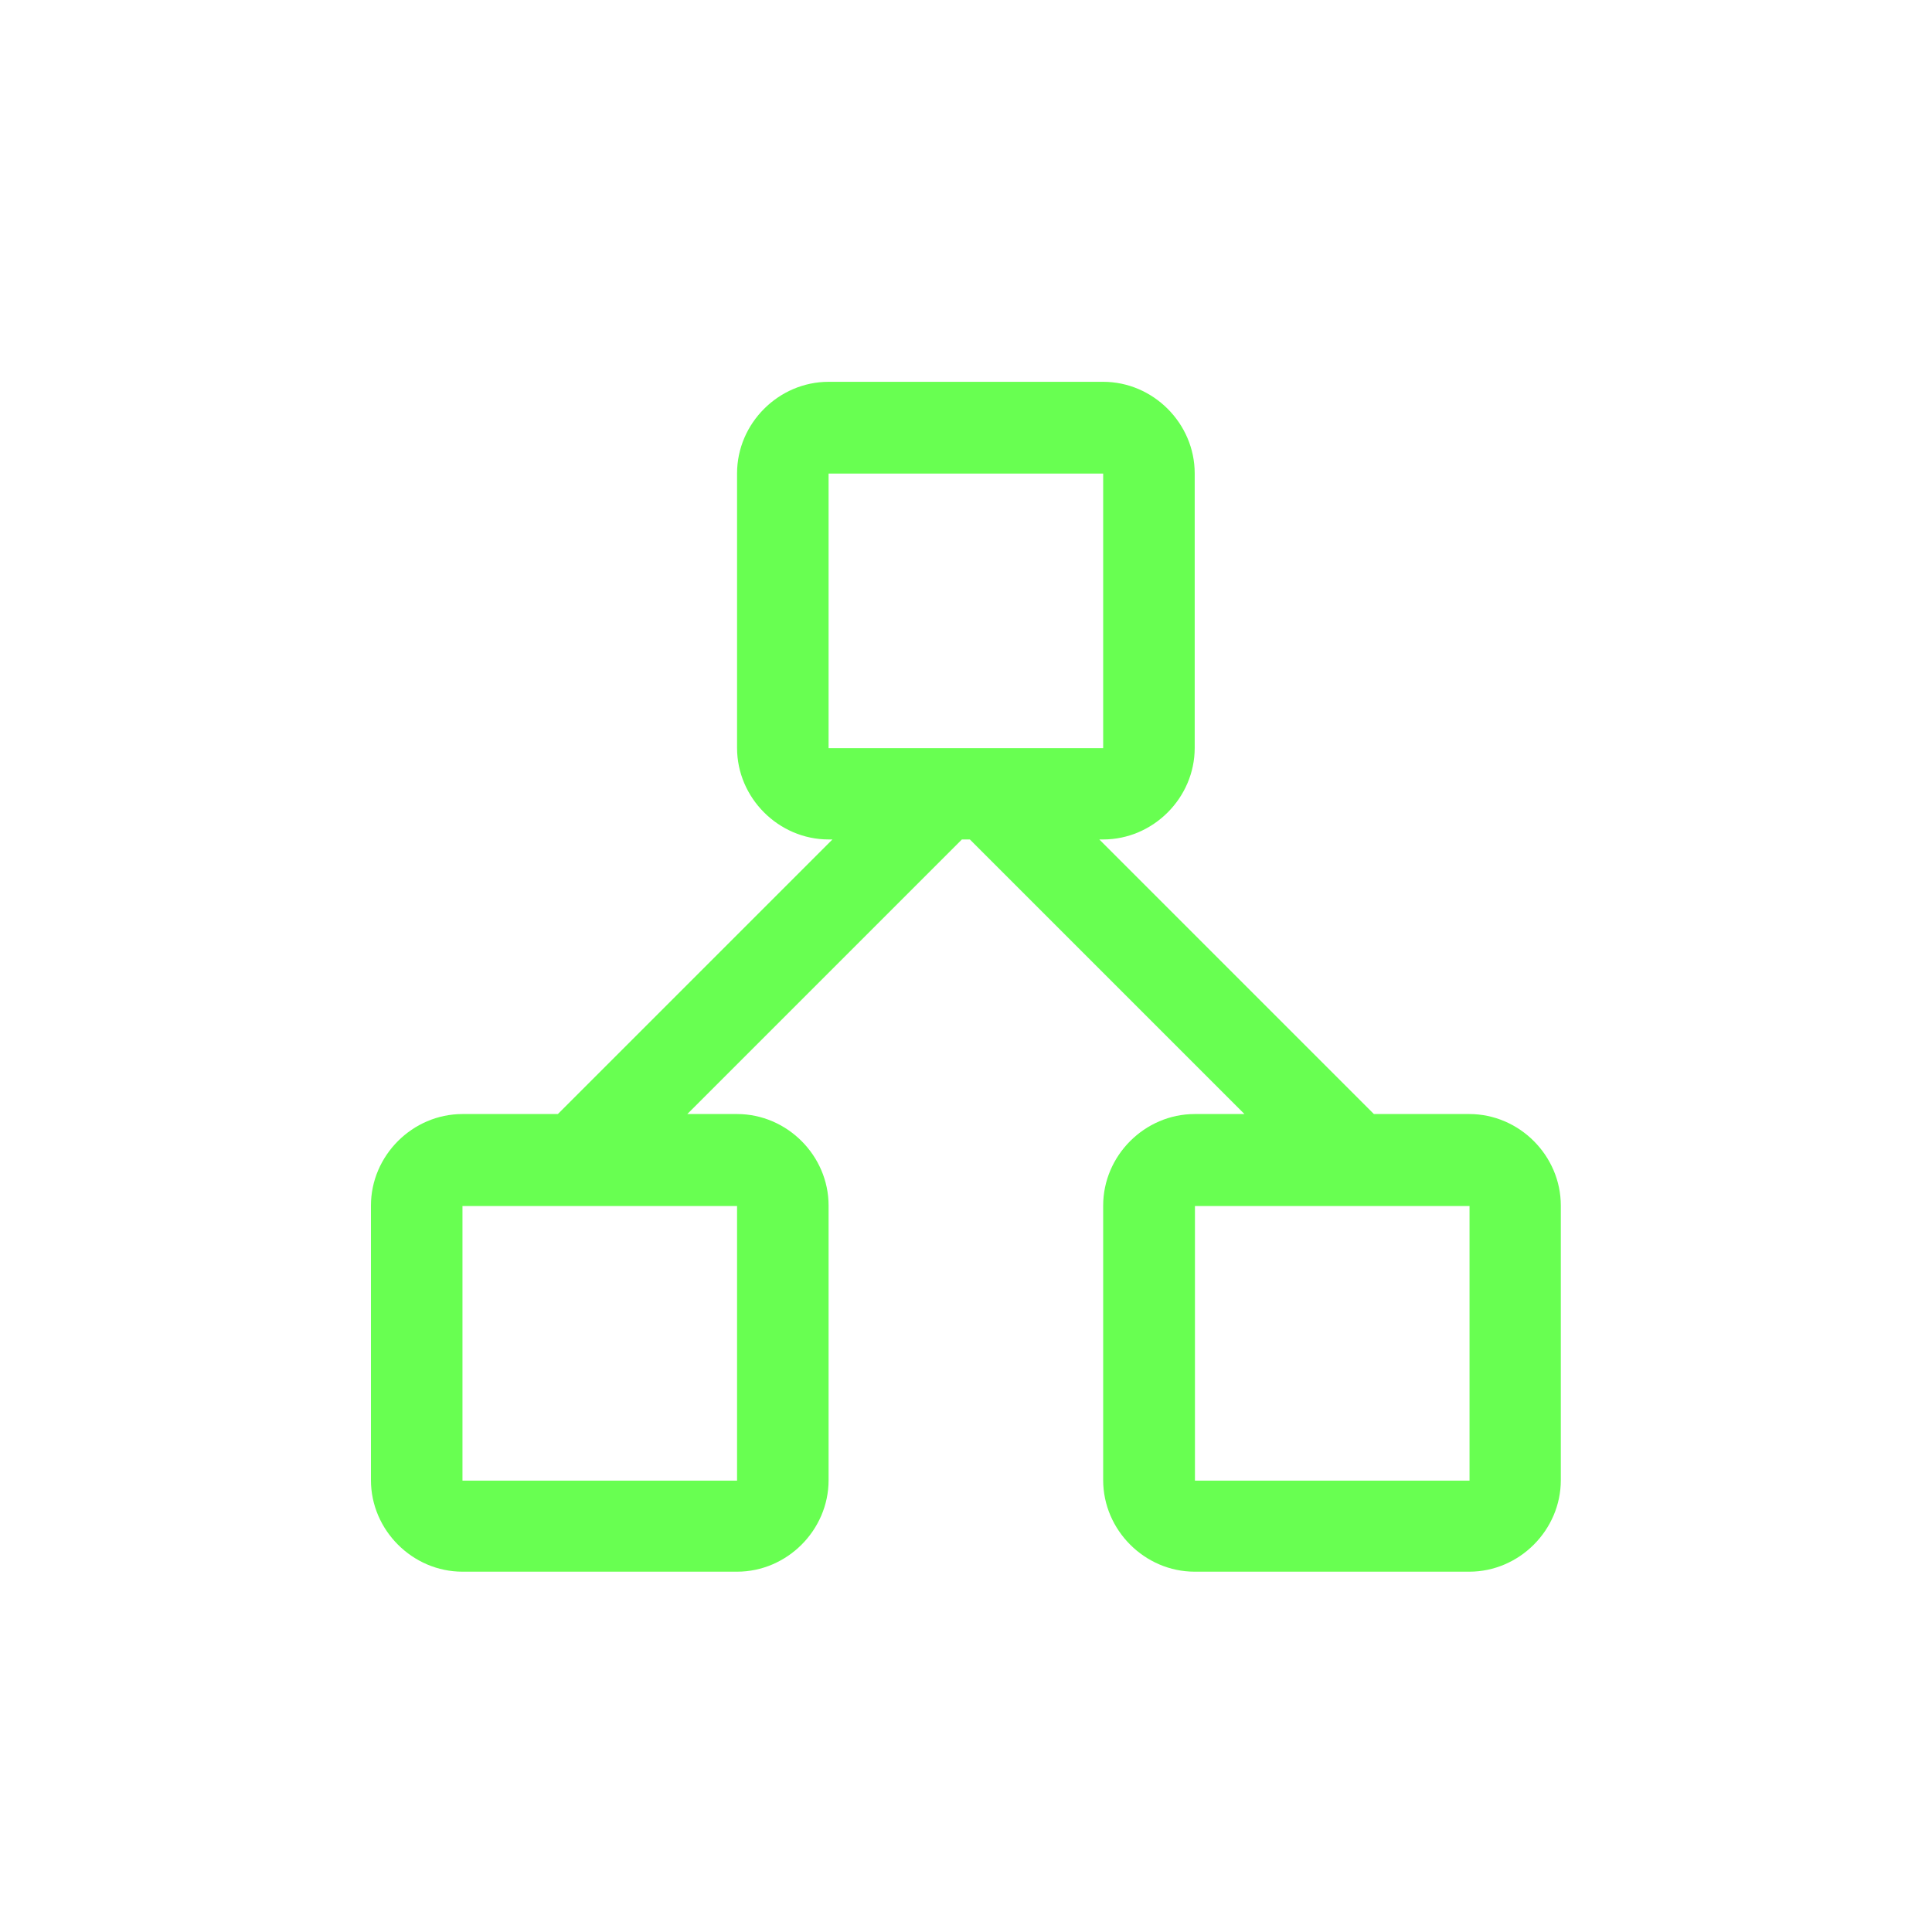 <?xml version="1.0" encoding="UTF-8"?>
<svg id="Camada_1" xmlns="http://www.w3.org/2000/svg" version="1.1" viewBox="0 0 80 80">
  <!-- Generator: Adobe Illustrator 29.8.2, SVG Export Plug-In . SVG Version: 2.1.1 Build 3)  -->
  <defs>
    <style>
      .st0, .st1 {
        fill-rule: evenodd;
      }

      .st0, .st2 {
        fill: #68ff51;
      }

      .st3, .st1 {
        fill: #00ff01;
      }

      .st4, .st5, .st6 {
        fill: none;
      }

      .st5 {
        stroke-width: .28px;
      }

      .st5, .st6 {
        stroke: #68ff51;
        stroke-miterlimit: 10;
      }

      .st6 {
        stroke-width: .12px;
      }
    </style>
  </defs>
  <path class="st2" d="M233.09,7.78c-.75,0-1.36.61-1.36,1.36s.61,1.36,1.36,1.36,1.36-.61,1.36-1.36c0-.2-.04-.39-.12-.56l-.17.26c.03.09.04.19.04.29,0,.62-.5,1.12-1.12,1.12s-1.12-.5-1.12-1.12.5-1.12,1.12-1.12c.27,0,.51.1.71.25l.14-.21c-.23-.18-.52-.29-.84-.29M234.21,8.09s-.08.02-.1.06l-.9,1.39-.56-.64c-.04-.05-.12-.06-.17-.01-.05.04-.06.12-.01.17l.67.76s.06.04.09.04c0,0,0,0,0,0,.04,0,.07-.02.1-.06l.99-1.53c.04-.06.02-.13-.04-.17-.02-.01-.05-.02-.07-.02"/>
  <path class="st2" d="M242.93,9.57l.28.28s.04.04.07.06l-.24.24s-.08.05-.12.05-.09-.02-.12-.05l-.22-.22s.06-.04.08-.07l.28-.28M242.93,9.3s-.04,0-.05.02l-.38.38c-.07.07-.16.11-.26.11h-.07l.48.48c.07.07.17.11.27.11s.2-.04.27-.11l.48-.48h-.05c-.1,0-.19-.04-.26-.11l-.38-.38s-.03-.02-.05-.02h0Z"/>
  <path class="st2" d="M242.91,8.09s.09.02.12.05l.24.24s-.04.03-.06.05l-.28.28-.28-.28s-.05-.05-.08-.07l.22-.22s.08-.05.12-.05M242.91,7.88c-.1,0-.2.04-.27.11l-.48.48h.08c.1,0,.19.04.26.11l.38.38s.03.02.05.02.04,0,.05-.02l.38-.38c.07-.07.16-.11.26-.11h.05l-.48-.48c-.07-.07-.17-.11-.27-.11h0Z"/>
  <path class="st2" d="M242.24,8.79s.03,0,.03.01l.33.33-.34.34s-.02.01-.03.01h-.1l-.22-.22s-.05-.08-.05-.12.02-.09.05-.12l.23-.23h.1ZM243.69,8.79l.22.22s.05.08.05.12-.02.09-.05.12l-.22.22h-.07s-.03,0-.03-.01l-.33-.33.33-.33s.02-.01.03-.01h.07M242.06,8.58l-.29.29c-.15.15-.15.39,0,.54l.29.29s.01,0,.02,0h.16c.07,0,.14-.03.18-.08l.38-.38s.08-.05.13-.05.09.02.13.05l.38.38s.12.08.18.08h.13s.01,0,.02,0l.29-.29c.15-.15.15-.39,0-.54l-.29-.29s-.01,0-.02,0h-.13c-.07,0-.14.03-.18.08l-.38.38s-.08.05-.13.05-.09-.02-.13-.05l-.38-.38s-.12-.08-.18-.08h-.16s-.01,0-.02,0h0Z"/>
  <path class="st2" d="M194.73,14.25v-.28c0-.3.24-.53.55-.53.15,0,.29.05.39.15.09.08.14.19.15.32h.26c-.01-.2-.09-.38-.23-.51-.15-.15-.36-.23-.58-.23s-.43.08-.58.23c-.15.15-.23.35-.23.58v.28h-.19v1.56h1.99v-1.56h-1.54ZM195.99,15.45c0,.07-.04.11-.11.11h-1.21c-.07,0-.1-.04-.1-.11v-.83c0-.07.04-.1.1-.1h1.21c.06,0,.11.03.11.1v.83h0Z"/>
  <path class="st2" d="M243.87,13.57l-.86-.38c-.06-.03-.14-.03-.2,0l-.86.38c-.09.04-.15.13-.15.22v.82c0,.72.78,1.09,1.03,1.19.05.02.1.02.15,0,.25-.1,1.03-.48,1.03-1.19v-.82c0-.1-.06-.18-.15-.22M243.77,14.61c0,.26-.14.47-.34.64-.19.16-.4.27-.52.32-.12-.05-.33-.15-.52-.32-.2-.17-.34-.38-.34-.64v-.82l.86-.38.86.38v.82Z"/>
  <path class="st2" d="M233.09,13.16s-.09.02-.13.05l-1.05.87s-.05.09-.03.13c.03.06.11.07.15.03l.04-.03v.93c0,.14.11.25.25.25h1.52c.14,0,.25-.11.25-.25v-.93l.04.03s.04.02.06.02c.04,0,.07-.02.09-.05.02-.04,0-.1-.03-.13l-1.05-.87s-.08-.05-.13-.05M233.09,13.38s.01,0,.02,0l.8.66v1.05c0,.06-.05.1-.1.1h-1.42c-.06,0-.1-.05-.1-.1v-1.05l.8-.66s.01,0,.02,0M233.09,13.87s-.05.02-.05.05v.07c-.15.01-.29.09-.29.26,0,.21.21.25.29.26v.25c-.06,0-.12-.04-.14-.11-.01-.1-.17-.08-.17,0,0,.03.02.24.31.25v.09s.02.05.05.05.05-.02.05-.05v-.09c.13-.02.28-.09.28-.27,0-.2-.19-.23-.24-.25-.01,0-.03,0-.04,0v-.24c.08.02.1.09.1.1.01.09.17.08.16,0,0-.05-.04-.22-.27-.24v-.07s-.02-.05-.05-.05M233.04,14.13v.22c-.06-.02-.11-.04-.11-.1,0-.03.02-.1.11-.11M233.14,14.54c.08.03.11.06.11.11,0,.02,0,.09-.11.12v-.22Z"/>
  <path class="st2" d="M250.78,8.22c0,.24.19.43.43.43s.43-.19.43-.43-.19-.43-.43-.43-.43.19-.43.43M251.21,8.4c-.1,0-.18-.08-.18-.18s.08-.18.18-.18.18.08.18.18-.08.18-.18.18"/>
  <path class="st2" d="M251.21,10.48c-.24,0-.43-.19-.43-.43s.19-.43.43-.43.43.19.43.43-.19.43-.43.43M251.03,10.06c0,.1.08.18.18.18s.18-.08.18-.18-.08-.18-.18-.18-.18.08-.18.18"/>
  <path class="st2" d="M250.34,8.87c-.11.06-.15.21-.09.32.06.1.19.15.29.1l1.24-.52c.22-.09.48,0,.6.2.13.23.05.52-.18.66l-.25.14c-.06.03-.13.01-.17-.04-.03-.06-.01-.13.04-.17l.25-.14c.11-.06.15-.21.09-.32-.06-.1-.19-.15-.29-.1l-1.24.52c-.22.09-.48,0-.6-.2-.13-.23-.05-.52.18-.66l.25-.14c.06-.03.13-.01.17.04.03.06.01.13-.04.17l-.25.14Z"/>
  <path class="st2" d="M252.41,14.22c-.05-.1-.11-.2-.18-.29-.09-.1-.18-.19-.3-.26-.1-.06-.2-.12-.32-.15-.08-.21-.28-.35-.51-.35s-.44.15-.52.36c-.05.02-.09.04-.14.06-.25.12-.45.29-.57.51h0c-.21.41-.21.83,0,1.23.15.3.37.47.38.48l.04.03h.62l.11-.28h.26l.11.29h.57s.04-.04.04-.04c.17-.15.3-.32.39-.51h.33v-1.08h-.3ZM251.1,13.43c.16,0,.29.13.29.29,0,.07-.02.13-.06.18-.02,0-.04,0-.06-.01,0,0,0,0,0,0,0,0,0,0,0,0,0,0,0,0-.01,0h0c-.14-.02-.26,0-.36.02-.04-.05-.07-.12-.07-.19,0-.16.13-.29.29-.29M252.45,15.04h-.24l-.03.08c-.06.14-.14.26-.24.38,0,0-.08.08-.19.08h-.13s-.04,0-.08-.08v-.02s0,0-.01-.01l-.07-.18h-.62l-.08.2c-.03.08-.08.08-.08.08h-.2c-.1,0-.18-.08-.18-.08-.06-.07-.14-.17-.21-.3-.17-.32-.16-.65,0-.98.1-.17.25-.31.45-.4.01.07.04.13.07.18-.06.04-.1.07-.11.08l.19.19s.1-.07.19-.1c0,0,0,0,0,0,0,0,0,0,0,0,0,0,0,0,0,0,0,0,.01,0,.02,0,0,0,0,0,0,0,0,0,0,0,0,0,0,0,0,0,0,0,0,0,0,0,.01,0h0s.07-.02.11-.02h0s.01,0,.02,0c0,0,0,0,0,0,0,0,.01,0,.02,0h.04s0,0,0,0c0,0,.01,0,.02,0,0,0,0,0,0,0,0,0,0,0,.01,0,0,0,0,0,0,0,.02,0,.04,0,.05,0h0s.04,0,.05.01c0,0,0,0,0,0,0,0,0,0,.01,0h0s.02,0,.03,0h0c.06.02.13.05.19.1l.19-.19s-.09-.06-.13-.08c.03-.06.06-.12.07-.18.05.02.1.05.14.08.19.12.33.29.42.51l.03.08h.21v.55h0Z"/>
  <path class="st2" d="M251.38,22.01c-.08,0-.16,0-.24-.02-.08-.02-.15-.04-.23-.07-.05-.02-.07-.05-.08-.1,0-.05.01-.09.05-.12.02-.02.03-.03.06-.03.02,0,.05,0,.07,0,.06.03.12.04.18.06.06.01.12.02.19.02.25,0,.47-.09.65-.27.18-.18.27-.39.27-.65s-.09-.47-.27-.65c-.18-.18-.39-.27-.65-.27h-.02l.11.11s.04.05.04.09-.01.07-.04.09c-.03.03-.06.04-.09.04s-.07-.01-.09-.04l-.34-.34s-.02-.03-.03-.04c0-.02,0-.03,0-.05s0-.03,0-.05c0-.02.02-.03.03-.04l.34-.34s.05-.04.09-.04.07.01.09.04c.02.03.04.06.04.09s-.01.07-.04.09l-.11.11h.02c.16,0,.32.03.46.09.14.06.27.15.37.25.11.11.19.23.25.37.06.14.09.3.09.46,0,.33-.11.6-.34.83-.23.23-.5.34-.83.34M250.6,21.56s-.03,0-.05,0c-.02,0-.03-.01-.04-.03l-.6-.6s-.02-.03-.03-.04c0-.02,0-.03,0-.05s0-.03,0-.05c0-.02.01-.03.03-.04l.6-.6s.03-.02.04-.03c.02,0,.03,0,.05,0s.03,0,.05,0c.02,0,.03.01.04.03l.6.6s.02.03.03.04c0,.02,0,.03,0,.05s0,.03,0,.05c0,.02-.01.03-.03.04l-.6.6s-.03.02-.04.03c-.02,0-.03,0-.05,0M250.6,21.24l.41-.41-.41-.41-.41.41.41.41Z"/>
  <path class="st2" d="M260.42,8.18h-1.92c-.13,0-.24.11-.24.24v.96c0,.13.11.24.24.24h1.92c.13,0,.24-.11.24-.24v-.96c0-.13-.11-.24-.24-.24M260.42,9.38h-1.92v-.96h1.92v.96Z"/>
  <path class="st2" d="M259.7,8.9c0,.13-.11.24-.24.24s-.24-.11-.24-.24.11-.24.24-.24.24.11.24.24"/>
  <path class="st2" d="M261.14,8.78v.84c0,.27-.22.48-.48.48h-1.92c-.07,0-.12-.05-.12-.12s.05-.12.12-.12h1.92c.13,0,.24-.11.24-.24v-.84c0-.07.05-.12.12-.12s.12.05.12.12"/>
  <path class="st0" d="M259.7,19.32c-.73,0-1.32.59-1.32,1.32s.59,1.32,1.32,1.32,1.32-.59,1.32-1.32-.59-1.32-1.32-1.32M260.61,20.12h-.39c-.04-.16-.1-.32-.18-.47.24.08.44.25.57.47M259.7,19.59c.11.16.2.33.25.52h-.5c.06-.19.14-.36.25-.52M258.68,20.91c-.02-.08-.03-.17-.03-.26s.01-.18.03-.26h.45c-.01.09-.02.17-.02.26s0,.18.02.26h-.45ZM258.78,21.17h.39c.04.16.1.32.18.47-.24-.08-.44-.25-.57-.47M259.17,20.12h-.39c.13-.22.33-.39.57-.47-.08.15-.14.3-.18.47M259.7,21.69c-.11-.16-.2-.33-.25-.52h.5c-.06.19-.14.36-.25.52M260.01,20.91h-.62c-.01-.09-.02-.17-.02-.26s0-.18.02-.26h.62c.01.09.02.17.02.26s0,.18-.02.26M260.04,21.64c.08-.15.14-.3.18-.47h.39c-.13.22-.33.39-.57.47M260.27,20.91c.01-.09.02-.17.02-.26s0-.18-.02-.26h.45c.02.08.03.17.03.26s-.01.18-.03.26h-.45Z"/>
  <path class="st3" d="M269.24,10.26h-1.12c-.31,0-.56-.25-.56-.56v-1.12c0-.31.25-.56.56-.56h1.12c.31,0,.56.25.56.56v1.12c0,.31-.25.56-.56.56M268.13,8.13c-.25,0-.45.2-.45.45v1.12c0,.25.2.45.45.45h1.12c.25,0,.45-.2.45-.45v-1.12c0-.25-.2-.45-.45-.45h-1.12Z"/>
  <path class="st6" d="M269.24,10.26h-1.12c-.31,0-.56-.25-.56-.56v-1.12c0-.31.25-.56.56-.56h1.12c.31,0,.56.25.56.56v1.12c0,.31-.25.56-.56.56ZM268.13,8.13c-.25,0-.45.2-.45.45v1.12c0,.25.2.45.45.45h1.12c.25,0,.45-.2.45-.45v-1.12c0-.25-.2-.45-.45-.45h-1.12Z"/>
  <path class="st1" d="M268.36,9.19h.52l-.23.23s-.02.05,0,.07c.02.02.05.02.07,0l.31-.31s.02-.05,0-.07l-.31-.31s-.05-.02-.07,0c-.02.02-.02.05,0,.07l.23.23h-.52s-.05.02-.05.05.02.05.05.05"/>
  <path class="st6" d="M268.36,9.19h.52l-.23.23s-.02.05,0,.07c.02.02.05.02.07,0l.31-.31s.02-.05,0-.07l-.31-.31s-.05-.02-.07,0c-.02.02-.02.05,0,.07l.23.23h-.52s-.05.02-.05.05.02.05.05.05Z"/>
  <path class="st2" d="M268.69,13.73c-.33,0-.59.26-.59.59s.27.59.59.59.59-.26.59-.59-.26-.59-.59-.59M268.69,14.7c-.21,0-.39-.17-.39-.38s.17-.39.39-.39.39.17.39.39-.17.38-.39.38M269.44,13.7c0,.08-.06.14-.14.14s-.14-.06-.14-.14.06-.14.14-.14.14.06.14.14M269.83,13.84c0-.19-.05-.35-.19-.48-.13-.13-.3-.18-.48-.19-.19-.01-.76-.01-.95,0-.18,0-.35.05-.48.19-.14.14-.18.3-.19.48-.01.19-.01.76,0,.95,0,.18.05.35.19.48.14.14.3.18.48.19.19.01.76.01.95,0,.18,0,.35-.05.48-.19.13-.13.18-.3.19-.48.01-.19.01-.76,0-.95M269.59,15c-.04.1-.12.18-.22.22-.15.06-.51.05-.68.05s-.53.01-.68-.05c-.1-.04-.18-.12-.22-.22-.06-.15-.05-.51-.05-.68s-.01-.53.05-.68c.04-.1.12-.18.22-.22.15-.06.51-.05.68-.05s.53-.01.68.05c.1.04.18.12.22.22.06.15.05.51.05.68s.01.53-.05.68"/>
  <path class="st2" d="M269.3,20.81l.07-.48h-.46v-.31c0-.13.06-.26.27-.26h.21v-.41s-.19-.03-.37-.03c-.38,0-.62.23-.62.64v.36h-.42v.48h.42v1.15h.52v-1.15h.38Z"/>
  <path class="st2" d="M194.64,33.26h-.48v-1.54h.48v1.54ZM194.4,31.5c-.15,0-.28-.13-.28-.28,0-.07.03-.14.08-.2.05-.05.12-.08.2-.08s.14.03.2.08c.05.05.08.12.08.2,0,.15-.12.28-.28.28M196.43,33.26h-.48v-.75c0-.18,0-.41-.25-.41s-.29.19-.29.39v.76h-.48v-1.54h.46v.21h0c.06-.12.22-.25.45-.25.49,0,.57.32.57.73v.85Z"/>
  <path class="st2" d="M34.31,15.81c-2.07,0-3.79,1.72-3.79,3.79v11.37c0,2.07,1.72,3.79,3.79,3.79h.16l-11.37,11.37h-3.95c-2.07,0-3.79,1.72-3.79,3.79v11.37c0,2.07,1.72,3.79,3.79,3.79h11.37c2.07,0,3.79-1.72,3.79-3.79v-11.37c0-2.07-1.72-3.79-3.79-3.79h-2.06l11.37-11.37h.33l11.37,11.37h-2.06c-2.07,0-3.79,1.72-3.79,3.79v11.37c0,2.07,1.72,3.79,3.79,3.79h11.37c2.07,0,3.79-1.72,3.79-3.79v-11.37c0-2.07-1.72-3.79-3.79-3.79h-3.95l-11.37-11.37h.16c2.07,0,3.79-1.72,3.79-3.79v-11.37c0-2.07-1.72-3.79-3.79-3.79h-11.37ZM34.31,19.61h11.37v11.37h-11.37v-11.37ZM19.15,49.94h11.37v11.37h-11.37v-11.37ZM49.48,49.94h11.37v11.37h-11.37v-11.37Z"/>
  <path class="st0" d="M224.67,8.55v-.25l.32.15c.08.04.13.12.13.21v.34l-.1.05-.13.06v-.46l-.23-.11ZM222.98,8.45l.32-.14v.25l-.23.1v.45l-.13-.06-.1-.05v-.34c0-.09.05-.17.13-.21M223.53,10.3v-.12l.45.21.45-.21v.12l.12.06h.02s-.52.24-.52.24c-.05.02-.1.02-.15,0l-.52-.23h.01s.12-.07.12-.07Z"/>
  <path class="st0" d="M223.73,8.01v.45l.26.13.26-.13v-.45l-.26-.13-.26.13ZM223.99,7.66l-.46.23v.69l.46.23.46-.23v-.69l-.46-.23Z"/>
  <path class="st0" d="M224.87,9.61v.45l.26.13.26-.13v-.45l-.26-.13-.26.13ZM225.13,9.26l-.46.23v.69l.46.23.46-.23v-.69l-.46-.23Z"/>
  <path class="st0" d="M222.59,9.61v.45l.26.13.26-.13v-.45l-.26-.13-.26.13ZM222.85,9.26l-.46.23v.69l.46.23.46-.23v-.69l-.46-.23Z"/>
  <path class="st2" d="M194.22,19.32c-.19,0-.35.16-.35.35v2.12c0,.19.16.35.35.35h1.14v-.24h-1.14c-.07,0-.12-.05-.12-.12v-2.12c0-.07.05-.12.12-.12h1.06v.71h.71v.29h.24v-.46l-.78-.78h-1.23ZM195.52,19.73l.3.3h-.3v-.3Z"/>
  <path class="st2" d="M195.99,20.93v-.21h.24v.21h.24v.25h-.59c-.07,0-.12.05-.12.12s.05.12.12.12h.47c.19,0,.35.17.35.37s-.16.36-.35.36h-.12v.12h-.24v-.12h-.47v-.24h.82c.07,0,.12-.05.12-.12s-.05-.12-.12-.12h-.47c-.19,0-.35-.17-.35-.37s.16-.37.35-.37h.12Z"/>
  <path class="st2" d="M195,7.75c-.33,0-.59.23-.6.51-.28,0-.51.23-.51.51,0,.09.02.18.07.25-.04.08-.07.17-.07.25,0,.18.1.34.25.43v.11c0,.26.21.47.47.47h.05c.05.15.19.25.36.25.1,0,.19-.04.25-.1.07.06.16.1.25.1.17,0,.31-.11.36-.25h.05c.26,0,.47-.21.47-.47v-.11c.15-.09.25-.25.25-.43,0-.09-.02-.18-.07-.25.04-.08.07-.17.07-.25,0-.28-.23-.51-.51-.51,0-.28-.28-.51-.6-.51-.1,0-.2.02-.28.06-.09-.04-.19-.06-.28-.06M195,8c.06,0,.11.01.16.04v.47h-.13c-.21,0-.38.17-.38.38,0,.07.06.13.13.13s.13-.06.13-.13.06-.13.13-.13h.13v1.39c0,.07-.06.13-.13.13s-.13-.06-.13-.13v-.13h-.28c-.12,0-.22-.1-.22-.22v-.28l-.09-.03c-.1-.03-.17-.13-.17-.23,0-.06.02-.13.06-.17l.08-.08-.07-.09s-.06-.11-.06-.17c0-.14.11-.25.25-.25h.25v-.24c0-.15.16-.27.35-.27M195.57,8c.19,0,.35.12.35.27v.24h.25c.14,0,.25.11.25.25,0,.06-.02.12-.06.17l-.07.09.08.08s.06.11.06.17c0,.1-.07.2-.17.23l-.09.03v.28c0,.12-.1.22-.22.22h-.28v.13c0,.07-.06.13-.13.13s-.13-.06-.13-.13v-.63h.16c.07,0,.13.06.13.13s.06.13.13.13.13-.06.13-.13c0-.21-.17-.38-.38-.38h-.16v-1.23s.1-.04.16-.04"/>
  <path class="st2" d="M195.28,45.39c-.29,0-.53.24-.53.53,0,.1.03.2.08.28-.16-.06-.33-.1-.48-.12-.31-.05-.56-.05-.56-.05-.03,0-.06.02-.08.04-.02.03-.03.06-.02.09l.4,1.49s.06.08.11.08c0,0,.16-.01.38,0,.21.02.47.07.64.19t0,0s.01,0,.02,0c0,0,0,0,0,0,0,0,0,0,0,0,0,0,0,0,0,0,0,0,0,0,0,0,0,0,0,0,0,0h.01s0,0,0,0c0,0,0,0,0,0h0s0,0,0,0c0,0,0,0,.01,0,0,0,0,0,0,0,0,0,0,0,0,0,0,0,0,0,0,0,0,0,0,0,0,0,0,0,0,0,0,0,.17-.12.43-.17.64-.19.21-.02.38,0,.38,0,.05,0,.1-.03.11-.08l.4-1.49s0-.07-.02-.09c-.02-.03-.05-.04-.08-.04,0,0-.25,0-.56.05-.15.03-.31.06-.48.12.05-.08.08-.18.08-.28,0-.29-.24-.53-.53-.53M195.28,45.6c.18,0,.32.14.32.32s-.14.32-.32.32-.32-.14-.32-.32.14-.32.32-.32M193.94,46.25c.08,0,.17,0,.38.04.28.05.61.15.85.33v1.05c-.19-.09-.4-.14-.58-.15-.18-.02-.27,0-.32,0l-.34-1.26ZM196.62,46.25l-.34,1.26c-.06,0-.14-.01-.32,0-.18.02-.39.07-.58.15v-1.05c.24-.18.57-.28.85-.33.22-.04.3-.03.38-.04"/>
  <path class="st2" d="M213.82,8.14c-.27,0-.5.22-.5.5,0,.19.11.35.26.43-.38.1-.66.45-.66.86h.2c0-.38.31-.7.7-.7.11,0,.21.03.3.07,0,0,0,.02,0,.03,0,.11.04.2.11.28-.18.1-.31.3-.31.52h.2c0-.22.18-.4.4-.4s.4.18.4.4h.2c0-.22-.13-.42-.31-.52.07-.07.11-.17.11-.28,0,0,0-.02,0-.03.09-.05.2-.07.3-.07.38,0,.7.31.7.7h.2c0-.41-.28-.75-.66-.86.15-.08.26-.25.26-.43,0-.27-.22-.5-.5-.5s-.5.22-.5.5c0,.19.1.35.26.43-.04.01-.08.03-.12.05-.07-.11-.19-.18-.33-.18s-.26.07-.33.18c-.04-.02-.08-.03-.12-.05.15-.08.26-.25.26-.43,0-.27-.22-.5-.5-.5M213.82,8.34c.17,0,.3.13.3.3s-.13.3-.3.3-.3-.13-.3-.3.13-.3.3-.3M215.21,8.34c.17,0,.3.13.3.3s-.13.3-.3.3-.3-.13-.3-.3.13-.3.3-.3M214.52,9.14c.11,0,.2.09.2.2s-.09.2-.2.2-.2-.09-.2-.2.09-.2.2-.2"/>
  <path class="st2" d="M204.48,60.04v.23h-1.02c-.19,0-.34.15-.34.34v1.36c0,.19.15.34.34.34h1.02v.25l-.9.21.05.22.97-.22.97.22.05-.22-.9-.21v-.25h1.02c.19,0,.34-.15.34-.34v-1.36c0-.19-.15-.34-.34-.34h-1.02v-.23h-.23ZM203.46,60.5h2.27c.06,0,.11.05.11.11v1.36c0,.06-.05.11-.11.11h-2.27c-.06,0-.11-.05-.11-.11v-1.36c0-.06.05-.11.11-.11M205.16,60.78l-.57.55-.45-.37-.55.51.15.17.41-.38.45.38.57-.55.28.24.15-.17-.44-.37Z"/>
  <path class="st2" d="M203.73,7.75c-.29,0-.54.24-.54.54,0,.26.19.47.43.52v.65h-.32c-.06,0-.11.05-.11.11v.86c0,.06.05.11.11.11h.86c.06,0,.11-.05.11-.11v-.86c0-.06-.05-.11-.11-.11h-.32v-.65c.21-.04.38-.21.42-.42h.72l.37.37v.72c-.24.05-.43.27-.43.52,0,.29.24.54.54.54s.54-.24.54-.54c0-.26-.19-.47-.43-.52v-.72l.4-.4s.04-.11,0-.15l-.43-.43s-.05-.03-.08-.03c-.03,0-.05.01-.07.03l-.4.4h-.72c-.05-.24-.27-.43-.52-.43M203.73,7.96c.18,0,.32.14.32.32s-.14.32-.32.32-.32-.14-.32-.32.14-.32.32-.32M205.45,8l.28.28-.28.28-.28-.28.28-.28ZM203.41,9.67h.64v.64h-.64v-.64ZM205.45,9.67c.18,0,.32.14.32.32s-.14.32-.32.32-.32-.14-.32-.32.14-.32.32-.32"/>
  <path class="st2" d="M267.74,24.96c-.17,0-.32.14-.32.32v1.44l-.18.31h0c-.1.21.05.46.28.46h2.32c.23,0,.39-.25.28-.46h0s-.18-.31-.18-.31v-1.44c0-.17-.14-.32-.32-.32h-1.89ZM267.74,25.17h1.89c.06,0,.11.05.11.11v1.37h-2.1v-1.37c0-.06.05-.11.11-.11M267.59,26.85h2.19l.16.27c.04.07-.01.15-.09.15h-2.32c-.08,0-.13-.08-.09-.15h0s.15-.27.15-.27Z"/>
  <path class="st2" d="M214.52,37.71c-.23,0-.42.19-.42.42,0,.12.05.22.12.3h0s-.09.07-.12.11c0-.23-.19-.41-.42-.41s-.42.19-.42.42c0,.11.05.22.12.29-.19.11-.33.31-.33.55h.21c0-.23.19-.42.42-.42.1,0,.18.03.25.08l.17.13v-.21c0-.23.19-.42.42-.42s.42.19.42.42v.21l.17-.13c.07-.05.16-.08.25-.08.23,0,.42.19.42.42h.21c0-.24-.13-.44-.33-.55.07-.08.12-.18.12-.29,0-.23-.19-.42-.42-.42s-.41.18-.42.41c-.04-.04-.08-.08-.12-.11.08-.08.12-.18.12-.3,0-.23-.19-.42-.42-.42M214.52,37.92c.12,0,.21.09.21.21s-.09.21-.21.21-.21-.09-.21-.21.09-.21.21-.21M213.67,38.34c.12,0,.21.09.21.21s-.09.21-.21.21-.21-.09-.21-.21.09-.21.21-.21M215.36,38.34c.12,0,.21.09.21.21s-.09.21-.21.21-.21-.09-.21-.21.09-.21.21-.21M213.88,39.18c-.23,0-.42.19-.42.42,0,.11.05.22.12.29-.19.11-.33.31-.33.55h.21c0-.23.19-.42.42-.42s.42.19.42.42h.21c0-.24-.13-.44-.33-.55.07-.08.12-.18.12-.29,0-.23-.19-.42-.42-.42M214.52,40.44h.21c0-.23.19-.42.42-.42s.42.19.42.42h.21c0-.24-.13-.44-.33-.55.07-.08.12-.18.12-.29,0-.23-.19-.42-.42-.42s-.42.19-.42.42c0,.11.05.22.12.29-.19.11-.33.31-.33.55M213.88,39.39c.12,0,.21.09.21.21s-.09.21-.21.21-.21-.09-.21-.21.09-.21.21-.21M215.15,39.39c.12,0,.21.09.21.21s-.09.21-.21.21-.21-.09-.21-.21.09-.21.21-.21"/>
  <path class="st2" d="M223.03,24.96c-.2,0-.36.16-.36.36v.48c0,.2.16.36.36.36s.36-.16.36-.36v-.48c0-.2-.16-.36-.36-.36M223.63,26.15h.24v-1.19h-.24v1.19ZM224.47,24.96c-.2,0-.36.16-.36.36v.48c0,.2.16.36.36.36s.36-.16.36-.36v-.48c0-.2-.16-.36-.36-.36M225.06,26.15h.24v-1.19h-.24v1.19ZM223.03,25.2c.07,0,.12.05.12.12v.48c0,.07-.05.12-.12.12s-.12-.05-.12-.12v-.48c0-.07.05-.12.12-.12M224.47,25.2c.07,0,.12.05.12.12v.48c0,.07-.05.12-.12.12s-.12-.05-.12-.12v-.48c0-.07.05-.12.12-.12M223.51,26.6c-.2,0-.36.16-.36.36v.48c0,.2.16.36.36.36s.36-.16.36-.36v-.48c0-.2-.16-.36-.36-.36M222.68,27.82h.24v-1.19h-.24v1.19ZM224.47,26.63c-.2,0-.36.16-.36.36v.48c0,.2.16.36.36.36s.36-.16.36-.36v-.48c0-.2-.16-.36-.36-.36M225.06,27.82h.24v-1.19h-.24v1.19ZM223.51,26.84c.07,0,.12.05.12.12v.48c0,.07-.05.12-.12.12s-.12-.05-.12-.12v-.48c0-.07.05-.12.12-.12M224.47,26.87c.07,0,.12.05.12.12v.48c0,.07-.05.12-.12.12s-.12-.05-.12-.12v-.48c0-.07.05-.12.12-.12"/>
  <path class="st2" d="M214.52,45.03c-.15,0-.27.1-.32.23h-.59c-.19,0-.34.15-.34.34v2.04c0,.19.15.34.34.34h1.81c.19,0,.34-.15.34-.34v-2.04c0-.19-.15-.34-.34-.34h-.59c-.05-.13-.17-.23-.32-.23M214.52,45.26c.06,0,.11.05.11.11v.11h.23v.23h-.68v-.23h.23v-.11c0-.06.05-.11.11-.11M213.61,45.49h.34v.45h1.13v-.45h.34c.06,0,.11.05.11.11v2.04c0,.06-.05.11-.11.11h-1.81c-.06,0-.11-.05-.11-.11v-2.04c0-.06.05-.11.11-.11M215.2,46.17l-.79.79-.26-.26-.08-.08-.16.16.08.08.42.42.95-.95-.16-.16Z"/>
  <path class="st2" d="M242.91,19.32c-.33,0-.6.27-.6.6,0,.19.09.36.23.47-.08.03-.16.08-.23.13,0,0,0,0,0,0,0-.22-.18-.4-.4-.4s-.4.18-.4.4c0,.11.04.2.11.28-.18.1-.31.3-.31.52h.2c0-.22.18-.4.4-.4.03,0,.06,0,.08,0-.05.12-.08.25-.08.39h.2c0-.37.25-.68.6-.77v.17l.2.2.2-.2v-.17c.34.09.6.4.6.77h.2c0-.14-.03-.27-.08-.39.03,0,.05,0,.08,0,.22,0,.4.18.4.4h.2c0-.22-.13-.42-.31-.52.07-.07.11-.17.11-.28,0-.22-.18-.4-.4-.4s-.4.18-.4.4h0c-.07-.05-.15-.09-.23-.13.14-.11.23-.28.23-.47,0-.33-.27-.6-.6-.6M242.91,20.92l-.2.2v.2h.4v-.2l-.2-.2ZM242.91,19.52c.22,0,.4.18.4.4s-.18.4-.4.4-.4-.18-.4-.4.18-.4.4-.4M241.92,20.32c.11,0,.2.09.2.2s-.09.2-.2.2-.2-.09-.2-.2.09-.2.2-.2M243.91,20.32c.11,0,.2.09.2.2s-.09.2-.2.2-.2-.09-.2-.2.09-.2.2-.2"/>
  <path class="st2" d="M224.63,13.16s-.05,0-.07.02c-.02.02-.03.04-.04.06l-.19.83s0,.04,0,.05c0,.02.01.03.03.05.01.01.03.02.05.03.02,0,.04,0,.05,0l.83-.19s.03-.01.04-.02.02-.02.03-.04c0-.01.01-.03.01-.05,0-.02,0-.03,0-.05-.13-.32-.39-.57-.7-.7-.01,0-.03,0-.04,0M223.9,13.34c-.72,0-1.3.58-1.3,1.3s.58,1.3,1.3,1.3,1.3-.58,1.3-1.3c0-.09-.01-.18-.03-.27,0-.03-.02-.05-.05-.07-.02-.02-.05-.02-.08-.02l-1,.21.21-1s0-.06-.02-.08c-.02-.02-.04-.04-.07-.05-.08-.02-.17-.03-.27-.03M224.7,13.45c.17.1.3.23.39.39l-.51.12.12-.51ZM223.9,13.56s.08,0,.11.01l-.22,1.05s0,.04,0,.05c0,.02.01.03.03.05.01.01.03.02.05.03.02,0,.04,0,.05,0l1.05-.22s.01.08.01.11c0,.6-.48,1.09-1.09,1.09s-1.09-.48-1.09-1.09.48-1.09,1.09-1.09"/>
  <path class="st2" d="M223.03,19.32c-.2,0-.36.16-.36.36v1.67c0,.15.1.29.24.34v.38c0,.2.16.36.36.36h.96c.2,0,.36-.16.36-.36v-.38c.14-.05.24-.18.24-.34v-1.67c0-.2-.16-.36-.36-.36h-1.43ZM223.03,19.56h1.43c.07,0,.12.05.12.12v1.67c0,.07-.05.12-.12.12h-1.43c-.07,0-.12-.05-.12-.12v-1.67c0-.07.05-.12.12-.12M223.15,20.28h1.19v-.48h-1.19v.48ZM225.06,21.24h.24v-1.43h-.24v1.43ZM223.15,20.76h.24v-.24h-.24v.24ZM223.63,20.76h.24v-.24h-.24v.24ZM224.11,20.76h.24v-.24h-.24v.24ZM223.15,21.24h.24v-.24h-.24v.24ZM223.63,21.24h.24v-.24h-.24v.24ZM224.11,21.24h.24v-.24h-.24v.24ZM223.15,21.71h.72v.48h-.6c-.07,0-.12-.05-.12-.12v-.36ZM224.11,21.71h.24v.36c0,.07-.05.12-.12.12h-.12v-.48Z"/>
  <path class="st0" d="M268.46,30.95c-.69,0-1.25.56-1.25,1.25,0,.46.26.87.63,1.08.11.19.27.34.45.45.07.04.22.11.43.15.06,0,.12.02.19.02.69,0,1.25-.56,1.25-1.25,0-.06,0-.13-.02-.19-.04-.27-.15-.42-.15-.43-.11-.18-.26-.34-.45-.45-.21-.38-.62-.63-1.08-.63M269.33,31.67c-.18-.29-.5-.49-.87-.49-.56,0-1.02.46-1.02,1.02,0,.35.18.66.45.85l.09.05c.06.03.12.06.19.08.02,0,.04.02.06.02.02,0,.04,0,.06.01.06,0,.11.02.17.02.56,0,1.02-.46,1.02-1.02,0-.06,0-.12-.02-.17,0-.02,0-.04-.01-.06,0-.02-.01-.04-.02-.06-.02-.06-.05-.12-.08-.19l-.02-.04ZM269.78,32.12s-.06-.09-.09-.13c0,0,0,0,0,.01,0,.06.02.13.02.19,0,.43-.22.81-.55,1.03-.13.09-.28.15-.44.19-.08.02-.17.02-.25.02-.07,0-.13,0-.19-.02,0,0,0,0-.01,0,.04.04.09.07.13.09l.04.02c.06.03.13.06.2.08,0,0,.01,0,.02,0,.02,0,.04.01.06.02.02,0,.04,0,.06.01.05,0,.1.01.15.01.56,0,1.02-.46,1.02-1.02,0-.05,0-.1-.01-.15,0-.02,0-.04-.01-.06,0-.02,0-.04-.02-.06h0s0-.01,0-.02c-.02-.07-.05-.13-.08-.2l-.02-.04Z"/>
  <path class="st2" d="M268.35,31.4v.23h-.11c-.18,0-.34.16-.34.34s.16.34.34.34h.45c.06,0,.11.05.11.11s-.05.11-.11.11h-.79v.23h.45v.23h.23v-.23h.11c.18,0,.34-.16.34-.34s-.16-.34-.34-.34h-.45c-.06,0-.11-.05-.11-.11s.05-.11.11-.11h.57v-.23h-.23v-.23h-.23Z"/>
  <path class="st2" d="M233.72,19.32s-.04,0-.07,0h0l-1.68.49c-.14.04-.24.18-.24.33v1.77c0,.19.15.35.34.35h2.03c.19,0,.34-.16.34-.35v-1.56c0-.19-.15-.35-.34-.35h-1.97l1.57-.46h0s.03,0,.04,0c0,0,.02.03.02.05v.17h.23v-.17c0-.08-.03-.17-.09-.22-.05-.04-.11-.07-.18-.07M232.08,20.24h2.03c.06,0,.11.05.11.13v1.56c0,.07-.05.13-.11.13h-2.03c-.06,0-.11-.05-.11-.13v-1.56c0-.08.05-.13.11-.13M233.62,20.91c-.12,0-.23.1-.23.23s.1.23.23.23.23-.1.23-.23-.1-.23-.23-.23"/>
  <path class="st2" d="M223.04,30.95c-.07,0-.12.05-.12.12s.05.12.12.12.12-.05.12-.12-.05-.12-.12-.12M224.95,30.95c-.07,0-.12.05-.12.12s.05.12.12.12.12-.05.12-.12-.05-.12-.12-.12M224.28,31.43l-.66.88-.63-.39-.56.82.2.13.43-.63.62.38.63-.84.64.61.59-.56-.16-.17-.43.4-.67-.64ZM223.04,31.43c-.07,0-.12.05-.12.12s.05.12.12.12.12-.05.12-.12-.05-.12-.12-.12M224.95,31.43c-.07,0-.12.05-.12.12s.05.12.12.12.12-.05.12-.12-.05-.12-.12-.12M223.04,32.62c-.07,0-.12.05-.12.12s.05.12.12.12.12-.05.12-.12-.05-.12-.12-.12M224.95,32.62c-.07,0-.12.05-.12.12s.05.12.12.12.12-.05.12-.12-.05-.12-.12-.12M223.04,33.1c-.07,0-.12.05-.12.12s.05.12.12.12.12-.05.12-.12-.05-.12-.12-.12M224.95,33.1c-.07,0-.12.05-.12.12s.05.12.12.12.12-.05.12-.12-.05-.12-.12-.12"/>
  <path class="st2" d="M258.86,37.71c-.2,0-.36.16-.36.36v2.15c0,.2.16.36.36.36h1.67c.2,0,.36-.16.36-.36v-2.15c0-.2-.16-.36-.36-.36h-1.67ZM258.86,37.94h1.67c.07,0,.12.05.12.12v2.15c0,.07-.05.12-.12.12h-1.67c-.07,0-.12-.05-.12-.12v-2.15c0-.07.05-.12.12-.12M258.98,38.66h1.43v-.24h-1.43v.24ZM258.98,39.38h.96v-.24h-.96v.24ZM260.18,39.38h.24v-.24h-.24v.24ZM258.98,39.86h.96v-.24h-.96v.24ZM260.18,39.86h.24v-.24h-.24v.24Z"/>
  <path class="st2" d="M195.28,37.93c-.5,0-.91.41-.91.91,0,.32.17.61.43.77-.52.19-.88.69-.88,1.27h.23c0-.55.39-1.01.91-1.11v.2l.23.23.23-.23v-.2c.52.1.91.56.91,1.11h.23c0-.58-.37-1.08-.88-1.27.26-.16.43-.44.43-.77,0-.5-.41-.91-.91-.91M195.28,40.2l-.23.23v.45h.45v-.45l-.23-.23ZM195.28,38.16c.38,0,.68.3.68.68s-.3.68-.68.68-.68-.3-.68-.68.3-.68.68-.68"/>
  <path class="st2" d="M187.56,13.6c-.48,0-.87.35-.96.81-.35.03-.63.32-.63.68,0,.38.31.7.7.7h1.72c.43,0,.77-.39.77-.8s-.31-.73-.7-.78c-.15-.35-.49-.61-.9-.61M187.56,13.8c.35,0,.64.22.75.53l.02.06h.07c.31.02.56.28.56.6,0,.29-.27.6-.57.6h-1.72c-.28,0-.5-.22-.5-.5s.22-.5.5-.5c-.02,0-.01,0,.01,0h.09v-.09c.05-.4.39-.71.8-.71"/>
  <path class="st2" d="M243.29,38.65l-.04.19c-.14.04-.27.11-.37.21l-.19-.07-.22.37.15.13c-.02.07-.03.14-.03.21s.01.14.03.21l-.15.13.22.37.19-.07c.1.1.23.17.37.21l.04.19h.44l.04-.19c.14-.04.27-.11.37-.21l.19.07.22-.37-.15-.13c.02-.07.03-.14.03-.21s-.01-.14-.03-.21l.15-.13-.22-.37-.19.07c-.1-.1-.23-.17-.37-.21l-.04-.19h-.44ZM243.42,38.8h.18l.03.16h.05c.15.05.29.12.39.23l.03.04.16-.05.09.16-.12.11v.05c.04.07.05.14.05.22s-.01.15-.03.22v.05s.11.11.11.11l-.09.16-.16-.05-.03.04c-.1.11-.24.19-.39.22h-.05s-.03.17-.03.17h-.18l-.03-.16h-.05c-.15-.05-.29-.12-.39-.23l-.03-.04-.16.05-.09-.16.12-.11v-.05c-.04-.07-.05-.14-.05-.22s.01-.15.03-.22v-.05s-.11-.11-.11-.11l.09-.16.16.05.03-.04c.1-.11.24-.19.39-.22h.05s.03-.17.03-.17ZM243.51,39.26c-.25,0-.46.2-.46.45s.21.45.46.45.46-.2.46-.45-.21-.45-.46-.45M243.51,39.41c.17,0,.31.13.31.3s-.14.3-.31.3-.31-.13-.31-.3.14-.3.31-.3"/>
  <path class="st2" d="M242.98,37.71c-.38,0-.73.27-.82.64-.23.03-.41.21-.45.45-.26.09-.43.33-.43.6,0,.35.29.64.64.64h.34v-.21h-.34c-.23,0-.42-.19-.42-.42,0-.18.11-.34.29-.4l.12-.04.02-.13c.02-.14.13-.25.27-.28l.14-.02.03-.14c.07-.28.33-.48.62-.48.23,0,.44.13.56.33l.07.13.15-.03c.26-.05.49.16.49.42h.21c0-.39-.35-.7-.74-.63h0c-.15-.27-.43-.44-.74-.44"/>
  <path class="st2" d="M205.16,13.16v.21c-.09.01-.17.05-.24.1l-.15-.15-.14.14.15.15c-.05.07-.09.15-.1.24h-.21v.2h.21c.02.09.05.17.1.24l-.15.15.14.14.15-.15c.07.05.15.09.24.1v.21h.2v-.21c.09-.01.17-.05.24-.1l.15.15.14-.14-.15-.15c.05-.07.09-.15.1-.24h.21v-.2h-.21c-.02-.09-.05-.17-.1-.24l.15-.15-.14-.14-.15.15c-.07-.05-.15-.09-.24-.1v-.21h-.2ZM204.19,13.36l-.05.24c-.18.05-.35.15-.49.28l-.23-.08-.28.49.19.16c-.02.09-.03.19-.03.28s.01.19.03.28l-.19.16.28.49.23-.08c.14.13.31.23.49.28l.05.24h.56l.04-.24c.18-.05.35-.15.49-.28l.23.08.28-.49-.19-.16c.01-.06.02-.12.03-.19h-.2c0,.06-.02.13-.04.19l-.02.06.16.14-.12.2-.2-.07-.04.05c-.13.14-.31.24-.5.29h-.06s-.04.22-.04.22h-.24l-.04-.21h-.06c-.19-.06-.36-.16-.5-.3l-.04-.05-.2.07-.12-.2.16-.14-.02-.06c-.03-.09-.04-.19-.04-.29s.01-.19.04-.29l.02-.06-.16-.14.12-.2.2.07.04-.05c.13-.14.31-.24.5-.29l.06-.02.04-.21h.07l.03-.2h-.26ZM205.26,13.56c.22,0,.39.17.39.39s-.17.39-.39.39-.39-.17-.39-.39.17-.39.39-.39M204.35,14.16c-.27.05-.47.29-.47.58,0,.32.26.59.59.59.29,0,.54-.22.58-.5-.07,0-.13-.02-.19-.04-.03.19-.19.34-.39.34-.22,0-.39-.18-.39-.39,0-.19.13-.35.31-.38-.02-.06-.03-.13-.03-.19"/>
  <path class="st0" d="M242.79,52.81c0-.07.05-.12.12-.12s.12.05.12.12-.05.12-.12.12-.12-.05-.12-.12M243.54,52.97s.05-.04.08-.04c.05,0,.09.03.11.07.02.05,0,.1-.03.13l-.72.72s-.07.04-.12.03c-.04-.01-.07-.04-.09-.09-.01-.04,0-.09.03-.12l.72-.72ZM242.08,53.05c0-.07.05-.12.12-.12s.12.05.12.12-.05.12-.12.12-.12-.05-.12-.12M241.84,53.77c0-.07.05-.12.12-.12s.12.05.12.12-.05.12-.12.12-.12-.05-.12-.12M243.75,53.77c0-.07.05-.12.12-.12s.12.05.12.12-.05.12-.12.12-.12-.05-.12-.12"/>
  <path class="st2" d="M242.91,52.22c-.86,0-1.55.7-1.55,1.55,0,.31.09.6.25.84.04.06.13.06.18,0,.04-.04.04-.1.01-.15-.13-.2-.2-.44-.2-.69,0-.73.59-1.31,1.31-1.31s1.31.59,1.31,1.31c0,.26-.07.49-.2.69-.03.05-.02.11.01.15.05.05.14.05.18,0,.16-.24.25-.53.25-.84,0-.86-.7-1.55-1.55-1.55"/>
  <path class="st2" d="M232.84,52.22s-.08.02-.1.06c-.02.04-.02.08,0,.12.02.04.06.06.1.06h.12v.24c-.67.06-1.19.62-1.19,1.31,0,.72.59,1.31,1.31,1.31s1.31-.59,1.31-1.31c0-.68-.53-1.25-1.19-1.31v-.24h.12s.08-.02.1-.06c.02-.04.02-.08,0-.12-.02-.04-.06-.06-.1-.06h-.48ZM234.04,52.69s-.09.03-.11.08c-.02.04,0,.1.03.13l.25.25s.07.04.12.03c.04-.01.07-.04.09-.09.01-.04,0-.09-.03-.12l-.25-.25s-.05-.04-.09-.04M233.08,52.93c.6,0,1.07.48,1.07,1.07s-.48,1.07-1.07,1.07-1.07-.48-1.07-1.07.48-1.07,1.07-1.07M232.6,53.41s-.09.03-.11.08c-.02.04,0,.1.03.13l.48.48s.07.04.12.03c.04-.01.07-.04.09-.09.01-.04,0-.09-.03-.12l-.48-.48s-.05-.04-.09-.04"/>
  <path class="st2" d="M250.22,37.71c-.19,0-.32.17-.32.36v1.91c0,.19.14.36.32.36h.15v-.24h-.15s-.09-.04-.09-.12v-1.91c0-.08.05-.12.09-.12h1.57c-.04-.14-.16-.24-.31-.24h-1.26ZM250.94,38.18c-.19,0-.32.17-.32.36v1.91c0,.19.14.36.32.36h1.26c.19,0,.32-.17.32-.36v-1.91c0-.19-.14-.36-.32-.36h-1.26ZM250.94,38.42h1.26s.09.04.09.12v1.91c0,.08-.05.12-.09.12h-1.26s-.09-.04-.09-.12v-1.91c0-.08.05-.12.09-.12M251.33,40.33h.48v-.24h-.48v.24Z"/>
  <path class="st2" d="M186.31,19.97c-.19,0-.34.15-.34.34v1.59c0,.19.15.34.34.34h2.5c.19,0,.34-.15.34-.34v-1.59c0-.19-.15-.34-.34-.34h-2.5ZM186.31,20.2h2.5c.06,0,.11.05.11.11v.19h-2.73v-.19c0-.06.05-.11.11-.11M186.2,20.81h2.73v1.1c0,.06-.05.11-.11.11h-2.5c-.06,0-.11-.05-.11-.11v-1.1Z"/>
  <rect class="st2" x="188.36" y="21.11" width=".38" height=".3" rx=".08" ry=".08"/>
  <path class="st2" d="M214.52,30.95c-.11,0-.22.03-.3.09-.05.03-.06.09-.08.14h-.41c-.19,0-.34.15-.34.34v2.04c0,.19.15.34.34.34h1.58c.19,0,.34-.15.34-.34v-2.04c0-.19-.15-.34-.34-.34h-.41s-.04-.11-.08-.14c-.08-.06-.19-.09-.3-.09M214.52,31.17c.07,0,.14.02.18.05.04.03.05.05.05.07v.11h.23v.23h-.91v-.23h.23v-.11s0-.04.05-.07c.04-.03.1-.05.18-.05M213.72,31.4h.11v.45h1.36v-.45h.11c.06,0,.11.05.11.11v2.04c0,.06-.05.11-.11.11h-1.58c-.06,0-.11-.05-.11-.11v-2.04c0-.06.05-.11.11-.11M213.84,32.53h.91v-.23h-.91v.23ZM214.97,32.53h.23v-.23h-.23v.23ZM213.84,33.21h.91v-.23h-.91v.23ZM214.97,33.21h.23v-.23h-.23v.23Z"/>
  <path class="st0" d="M204.4,19.32c-.7,0-1.28.57-1.28,1.28s.57,1.28,1.28,1.28h.1v.1c0,.16.13.29.29.29h.98c.16,0,.29-.13.29-.29v-.98c0-.16-.13-.29-.29-.29h-.98c-.16,0-.29.13-.29.29v.69h-.1c-.6,0-1.08-.48-1.08-1.08s.48-1.08,1.08-1.08c.37,0,.7.19.9.48l.02.03h-.13s-.05,0-.07.02c-.02.02-.03.04-.03.07,0,.03,0,.05.03.07.02.02.04.03.07.03l.36.02s.03,0,.04,0c.01,0,.02-.01.03-.02,0,0,.02-.02.02-.03,0-.01,0-.02,0-.04l.02-.37s0-.05-.03-.07c-.02-.02-.04-.03-.07-.04-.03,0-.05,0-.07.03-.02.02-.03.04-.03.07v.12s-.03-.03-.03-.04c-.23-.32-.61-.53-1.04-.53M205.77,20.9h-.98c-.06,0-.1.04-.1.1v.98c0,.06.04.1.1.1h.98c.06,0,.1-.04.1-.1v-.98c0-.06-.04-.1-.1-.1"/>
  <polygon class="st2" points="205.57 21.18 205.21 21.54 204.98 21.32 204.84 21.46 205.21 21.82 205.71 21.32 205.57 21.18"/>
  <path class="st2" d="M214.46,26.28v-.19h.18v.19h.18v.19h-.45c-.05,0-.09.04-.09.1s.04.1.09.1h.36c.15,0,.27.13.27.29s-.12.29-.27.29h-.09v.1h-.18v-.1h-.36v-.19h.63c.05,0,.09-.04.09-.1s-.04-.1-.09-.1h-.36c-.15,0-.27-.13-.27-.29s.12-.29.27-.29h.09Z"/>
  <path class="st0" d="M214.52,24.96c-.34,0-.66.12-.66.12l-.12.05.32.58c-.1.05-.25.13-.44.28-.28.22-.57.56-.57,1.01,0,.34.15.59.41.73.26.14.61.17,1.07.17s.81-.04,1.07-.17c.26-.14.41-.39.41-.73,0-.45-.28-.79-.55-1.01-.06-.05-.15-.12-.21-.16l-.2-.16.26-.55-.12-.04s-.32-.12-.66-.12M214.79,25.64l.18-.37s-.02,0-.03-.01c-.09-.03-.23-.07-.42-.07s-.32.04-.41.07c-.01,0-.03,0-.04.01l.2.37h.51ZM214.83,25.86h-.59s-.24.1-.48.3c-.25.2-.48.49-.48.83,0,.28.09.43.28.53.2.1.52.15.96.15s.76-.05.96-.15c.2-.1.29-.25.29-.53,0-.35-.23-.63-.47-.83-.23-.19-.45-.29-.47-.3"/>
  <path class="st0" d="M214.46,26.28v-.19h.18v.19h.18v.19h-.45c-.05,0-.09.04-.09.1s.04.1.09.1h.36c.15,0,.27.13.27.29s-.12.29-.27.29h-.09v.1h-.18v-.1h-.36v-.19h.63c.05,0,.09-.04.09-.1s-.04-.1-.09-.1h-.36c-.15,0-.27-.13-.27-.29s.12-.29.27-.29h.09Z"/>
  <path class="st2" d="M213.68,19.32c-.2,0-.36.16-.36.36v2.15c0,.2.16.36.36.36h1.19c.2,0,.36-.16.36-.36v-.12h-.24v.12c0,.07-.05.12-.12.12h-1.19c-.07,0-.12-.05-.12-.12v-2.15c0-.07.05-.12.12-.12h1.19c.07,0,.12.05.12.12v.12h.24v-.12c0-.2-.16-.36-.36-.36h-1.19ZM214.04,21.71h.48v-.24h-.48v.24Z"/>
  <path class="st2" d="M214.99,20.13v-.21h.24v.21h.24v.25h-.6c-.07,0-.12.05-.12.13s.05.13.12.13h.48c.2,0,.36.17.36.38s-.16.38-.36.38h-.12v.21h-.24v-.21h-.48v-.25h.84c.07,0,.12-.05.12-.13s-.05-.13-.12-.13h-.48c-.2,0-.36-.17-.36-.38s.16-.38.36-.38h.12Z"/>
  <path class="st0" d="M186.13,25.66v1.64c0,.2.16.37.36.37h2.15c.2,0,.36-.17.36-.37v-1.64c0-.2-.16-.37-.36-.37h-2.15c-.12,0-.36.07-.36.37M188.64,25.52h-2.15c-.06,0-.12.06-.12.13v1.64c0,.08.06.13.12.13h2.15c.06,0,.12-.06.12-.13v-1.64c0-.08-.06-.13-.12-.13"/>
  <path class="st2" d="M188.12,26.24c-.13,0-.24.11-.24.24s.11.24.24.24.24-.11.24-.24-.11-.24-.24-.24"/>
  <path class="st0" d="M187.59,24.56c-.14,0-.25.12-.25.26v.5h-.17v.17h1.51v-.17h-.17v-.5c0-.14-.11-.26-.25-.26h-.67ZM187.67,24.73h-.08s-.08.04-.08.09v.5h.17v-.59ZM188.26,24.73h-.42v.59h.5v-.5s-.04-.09-.08-.09"/>
  <path class="st2" d="M250.08,52.22c-.19,0-.34.15-.34.34v2.27c0,.19.15.34.34.34h2.27c.19,0,.34-.15.34-.34v-2.27c0-.19-.15-.34-.34-.34h-2.27ZM250.08,52.44h2.27c.06,0,.11.05.11.11v2.27c0,.06-.05.11-.11.11h-2.27c-.06,0-.11-.05-.11-.11v-2.27c0-.06.05-.11.11-.11"/>
  <path class="st2" d="M251.1,53.1v-.24h.23v.24h.23v.24h-.57c-.06,0-.11.05-.11.12s.05.12.11.12h.45c.19,0,.34.16.34.36s-.15.36-.34.36h-.11v.19h-.23v-.19h-.45v-.24h.79c.06,0,.11-.05.11-.12s-.05-.12-.11-.12h-.45c-.19,0-.34-.16-.34-.36s.15-.36.34-.36h.11Z"/>
  <path class="st2" d="M259.7,24.96l-1.36.49v2.45h2.71v-2.45l-1.36-.49ZM259.7,25.2l1.13.41v2.07h-.9v-.45h-.45v.45h-.9v-2.07l1.13-.41ZM258.79,26.09h.45v-.23h-.45v.23ZM259.47,26.09h.45v-.23h-.45v.23ZM260.15,26.09h.45v-.23h-.45v.23ZM258.79,26.55h.45v-.23h-.45v.23ZM259.47,26.55h.45v-.23h-.45v.23ZM260.15,26.55h.45v-.23h-.45v.23ZM258.79,27h.45v-.23h-.45v.23ZM259.47,27h.45v-.23h-.45v.23ZM260.15,27h.45v-.23h-.45v.23ZM258.79,27.45h.45v-.23h-.45v.23ZM260.15,27.45h.45v-.23h-.45v.23Z"/>
  <path class="st2" d="M267.85,37.94h.24v-.24h-.24v.24ZM268.33,37.94h.24v-.24h-.24v.24ZM268.8,37.94h.24v-.24h-.24v.24ZM269.28,37.94h.24v-.24h-.24v.24ZM267.97,38.18c-.2,0-.36.16-.36.36v1.43c0,.2.16.36.36.36h1.43c.2,0,.36-.16.36-.36v-1.43c0-.2-.16-.36-.36-.36h-1.43ZM267.13,38.66h.24v-.24h-.24v.24ZM267.97,38.42h1.43c.07,0,.12.05.12.12v1.43c0,.07-.05.12-.12.12h-1.43c-.07,0-.12-.05-.12-.12v-1.43c0-.07.05-.12.12-.12M270,38.66h.24v-.24h-.24v.24ZM268.21,38.66s-.06.01-.08.03c-.02.02-.03.05-.03.08v.96s.01.06.03.08c.02.02.05.03.08.03h.96s.06-.01.08-.03c.02-.02.03-.05.03-.08v-.96s-.01-.06-.03-.08c-.02-.02-.05-.03-.08-.03h-.96ZM267.13,39.14h.24v-.24h-.24v.24ZM268.33,38.9h.72v.72h-.72v-.72ZM270,39.14h.24v-.24h-.24v.24ZM267.13,39.62h.24v-.24h-.24v.24ZM270,39.62h.24v-.24h-.24v.24ZM267.13,40.09h.24v-.24h-.24v.24ZM270,40.09h.24v-.24h-.24v.24ZM267.85,40.81h.24v-.24h-.24v.24ZM268.33,40.81h.24v-.24h-.24v.24ZM268.8,40.81h.24v-.24h-.24v.24ZM269.28,40.81h.24v-.24h-.24v.24Z"/>
  <path class="st2" d="M259.01,52.22c-.11,0-.2.09-.2.2v.88c0,.05.04.1.1.1h1.57c.05,0,.1-.04.1-.1v-.88c0-.11-.09-.2-.2-.2h-1.37ZM259.01,52.61h1.37v.59h-1.37v-.59ZM259.06,53.59l-.35.59h.23l.35-.59h-.23ZM259.6,54.18h.2v-.59h-.2v.59ZM260.11,53.59l.35.59h.23l-.35-.59h-.23ZM258.42,54.38c-.11,0-.2.09-.2.2v.39c0,.11.09.2.2.2h.39c.11,0,.2-.09.2-.2v-.39c0-.11-.09-.2-.2-.2h-.39ZM259.4,54.38c-.11,0-.2.09-.2.2v.39c0,.11.09.2.2.2h.59c.11,0,.2-.09.2-.2v-.39c0-.11-.09-.2-.2-.2h-.59ZM260.58,54.38c-.11,0-.2.09-.2.2v.39c0,.11.09.2.2.2h.39c.11,0,.2-.09.2-.2v-.39c0-.11-.09-.2-.2-.2h-.39ZM258.42,54.57h.39v.39h-.39v-.39ZM259.4,54.57h.59v.39h-.59v-.39ZM260.58,54.57h.39v.39h-.39v-.39Z"/>
  <path class="st2" d="M267.53,60.04c-.17,0-.32.13-.32.29v1.74c0,.16.14.29.32.29h2.31c.17,0,.32-.13.32-.29v-1.74c0-.16-.14-.29-.32-.29h-2.31ZM267.53,60.24h2.31c.06,0,.11.04.11.1v1.74c0,.05-.05.1-.11.1h-2.31c-.06,0-.11-.04-.11-.1v-1.74c0-.05.05-.1.11-.1M269.58,60.63l-.37.34-.16-.15-.15.14.24.22s.11.04.15,0l.45-.41-.15-.14ZM267.84,61.01h.84v-.19h-.84v.19ZM269.58,61.21l-.37.34-.16-.15-.15.14.24.22s.11.04.15,0l.45-.41-.15-.14ZM267.84,61.59h.84v-.19h-.84v.19Z"/>
  <path class="st2" d="M187.56,30.72c-.33,0-.6.27-.6.6,0,.19.09.36.23.47-.08.03-.16.08-.23.13,0,0,0,0,0,0,0-.22-.18-.4-.4-.4s-.4.18-.4.4c0,.11.04.2.11.28-.18.1-.31.3-.31.52h.2c0-.22.18-.4.4-.4.03,0,.05,0,.08,0-.05.12-.08.25-.08.39h.2c0-.44.36-.8.8-.8s.8.36.8.8h.2c0-.14-.03-.27-.08-.39.03,0,.05,0,.08,0,.22,0,.4.18.4.4h.2c0-.22-.13-.42-.31-.52.07-.07.11-.17.11-.28,0-.22-.18-.4-.4-.4s-.4.18-.4.4c0,0,0,0,0,0-.07-.05-.15-.1-.23-.13.14-.11.23-.28.23-.47,0-.33-.27-.6-.6-.6M187.56,30.92c.22,0,.4.18.4.4s-.18.4-.4.4-.4-.18-.4-.4.18-.4.4-.4M186.57,31.72c.11,0,.2.09.2.2s-.09.2-.2.2-.2-.09-.2-.2.09-.2.2-.2M188.56,31.72c.11,0,.2.09.2.2s-.09.2-.2.2-.2-.09-.2-.2.09-.2.2-.2"/>
  <path class="st2" d="M258.65,60.04c-.19,0-.35.16-.35.35v2.09c0,.19.16.35.35.35h2.09c.19,0,.35-.16.35-.35v-2.09c0-.19-.16-.35-.35-.35h-2.09ZM258.65,60.28h.88l-.27.27s-.1-.04-.15-.04c-.19,0-.35.16-.35.35s.16.35.35.35.35-.16.35-.35c0-.05-.01-.1-.04-.15l.43-.43h.88c.07,0,.12.05.12.12v2.04l-.27-.27s.04-.1.04-.15c0-.19-.16-.35-.35-.35s-.35.16-.35.35.16.35.35.35c.05,0,.1-.01.15-.04l.27.27h-2.04c-.07,0-.12-.05-.12-.12v-2.09c0-.07.05-.12.12-.12M260.28,60.51c-.19,0-.35.16-.35.35,0,.05.01.1.04.15l-.7.7s-.1-.04-.15-.04c-.19,0-.35.16-.35.35s.16.35.35.35.35-.16.35-.35c0-.05-.01-.1-.04-.15l.7-.7s.1.04.15.04c.19,0,.35-.16.35-.35s-.16-.35-.35-.35M259.12,60.74c.07,0,.12.05.12.12s-.05.12-.12.12-.12-.05-.12-.12.05-.12.12-.12M260.28,60.74c.07,0,.12.05.12.12s-.05.12-.12.12-.12-.05-.12-.12.05-.12.12-.12M259.12,61.9c.07,0,.12.05.12.12s-.05.12-.12.12-.12-.05-.12-.12.05-.12.12-.12M260.28,61.9c.07,0,.12.05.12.12s-.05.12-.12.12-.12-.05-.12-.12.05-.12.12-.12"/>
  <path class="st2" d="M233.09,30.95c-.06,0-.12.02-.17.06l-1.38,1.15c-.05.04-.07.12-.04.17.04.07.14.09.2.04l.05-.04v1.22c0,.18.15.33.34.33h2.01c.19,0,.34-.15.34-.33v-1.22l.05.04s.06.03.09.03c.05,0,.09-.02.12-.07.03-.06.01-.13-.04-.17l-1.39-1.15s-.11-.06-.17-.06M233.09,31.23s.02,0,.02,0l1.05.88v1.38c0,.07-.06.13-.13.13h-1.88c-.07,0-.13-.06-.13-.13v-1.38l1.05-.88s.01,0,.02,0"/>
  <path class="st2" d="M232.98,31.85v.23h-.12c-.19,0-.34.15-.34.34s.15.34.34.34h.45c.06,0,.11.05.11.11s-.05.11-.11.11h-.79v.23h.45v.23h.23v-.23h.11c.19,0,.34-.15.34-.34s-.15-.34-.34-.34h-.45c-.06,0-.11-.05-.11-.11s.05-.11.11-.11h.56v-.23h-.22v-.23h-.23Z"/>
  <path class="st2" d="M251.78,30.95c-.23,0-.44.04-.61.11-.08.03-.15.08-.21.13-.05.06-.1.13-.1.21v.69c-.07,0-.15-.01-.23-.01-.23,0-.44.04-.61.11-.08.03-.15.08-.21.13-.05.06-.1.13-.1.21v.91c0,.08.04.16.1.21.05.05.12.1.21.13.16.07.37.11.61.11s.44-.04.61-.11c.08-.03.15-.08.21-.13.05-.06.1-.13.1-.21v-.24c.07,0,.15.02.23.02.23,0,.44-.04.61-.11.08-.03.15-.08.21-.13.05-.06.1-.13.1-.21v-1.36c0-.08-.04-.16-.1-.21-.05-.05-.12-.1-.21-.13-.16-.07-.37-.11-.61-.11M251.78,31.17c.21,0,.39.04.52.09.06.03.11.06.13.08.02.03.03.04.03.05s0,.03-.03.05c-.03.03-.07.06-.13.08-.12.05-.31.09-.52.09s-.39-.04-.52-.09c-.06-.03-.11-.06-.13-.08-.03-.03-.03-.04-.03-.05s0-.03.03-.05c.02-.03.07-.06.13-.08.12-.05.31-.09.52-.09M251.1,31.71s.05.03.07.04c.16.07.37.11.61.11s.44-.04.61-.11c.03-.01.05-.03.07-.04v.15s0,.03-.03.05c-.03.03-.07.06-.13.08-.12.05-.31.09-.52.09s-.39-.04-.52-.09c-.06-.03-.11-.06-.13-.08-.03-.03-.03-.04-.03-.05v-.15ZM252.46,32.16v.15s0,.03-.03.05c-.03.03-.07.06-.13.08-.12.05-.31.09-.52.09-.08,0-.16,0-.23-.02,0-.08-.04-.14-.09-.2-.02-.02-.05-.04-.07-.06.12.03.25.04.39.04.23,0,.44-.04.61-.11.03-.01.05-.03.07-.04M250.64,32.31c.21,0,.39.04.52.09.06.03.11.06.13.08.03.03.03.04.03.05s0,.03-.03.05c-.02.03-.07.06-.13.08-.12.05-.31.09-.52.09s-.39-.04-.52-.09c-.06-.03-.11-.06-.13-.08-.03-.03-.03-.04-.03-.05s0-.03.03-.05c.02-.03.07-.06.13-.08.12-.05.31-.09.52-.09M252.46,32.61v.15s0,.03-.03.05c-.03.03-.07.06-.13.08-.12.05-.31.09-.52.09-.08,0-.16,0-.23-.02v-.23c.07,0,.15.02.23.02.23,0,.44-.04.61-.11.03-.01.05-.03.07-.04M249.97,32.84s.05.03.07.04c.16.07.37.11.61.11s.44-.04.61-.11c.03-.01.05-.03.07-.04v.15s0,.03-.03.05c-.02.03-.07.06-.13.08-.12.05-.31.09-.52.09s-.39-.04-.52-.09c-.06-.03-.11-.06-.13-.08-.03-.03-.03-.04-.03-.05v-.15ZM249.97,33.29s.05.03.07.04c.16.07.37.11.61.11s.44-.04.61-.11c.03-.01.05-.03.07-.04v.15s0,.03-.03.05c-.02.03-.07.06-.13.08-.12.05-.31.09-.52.09s-.39-.04-.52-.09c-.06-.03-.11-.06-.13-.08-.03-.03-.03-.04-.03-.05v-.15Z"/>
  <path class="st2" d="M249.96,24.96c-.19,0-.34.15-.34.34v1.82c0,.19.15.34.34.34h.11v.23h.45v-.23h1.14v.23h.45v-.23h.11c.19,0,.34-.15.34-.34v-.11h.23v-.45h-.23v-.68h.23v-.45h-.23v-.11c0-.19-.15-.34-.34-.34h-2.27ZM249.96,25.18h2.27c.06,0,.11.05.11.11v1.82c0,.06-.05.11-.11.11h-2.27c-.06,0-.11-.05-.11-.11v-1.82c0-.06.05-.11.11-.11M250.07,26.78h.23v-1.14h-.23v1.14ZM251.32,25.64c-.31,0-.57.26-.57.57s.26.57.57.57.57-.26.57-.57-.26-.57-.57-.57M251.32,25.87c.19,0,.34.15.34.34s-.15.34-.34.34-.34-.15-.34-.34.15-.34.34-.34"/>
  <path class="st2" d="M232.1,24.96c-.19,0-.32.17-.32.36v1.91c0,.19.14.36.32.36h.15v-.24h-.15s-.09-.04-.09-.12v-1.91c0-.08.05-.12.09-.12h1.57c-.04-.14-.16-.24-.31-.24h-1.26ZM232.82,25.43c-.19,0-.32.17-.32.36v1.91c0,.19.14.36.32.36h1.26c.19,0,.32-.17.32-.36v-1.91c0-.19-.14-.36-.32-.36h-1.26ZM232.82,25.67h1.26s.09.04.09.12v1.91c0,.08-.05.12-.09.12h-1.26s-.09-.04-.09-.12v-1.91c0-.08.05-.12.09-.12M233.21,27.58h.48v-.24h-.48v.24Z"/>
  <path class="st2" d="M258.99,45.03c-.12,0-.24.06-.3.17l-.39.59c-.28.05-.51.27-.51.56v.24c0,.2.16.36.36.36h.12c0,.26.22.48.48.48s.48-.22.48-.48h.96c0,.26.22.48.48.48s.48-.22.48-.48h.24c.13,0,.24-.11.24-.24v-.33c0-.21-.14-.4-.35-.46l-.54-.15-.47-.56c-.09-.11-.22-.17-.37-.17h-.9ZM258.99,45.27h.23v.48h-.61l.28-.42h0s.06-.06.1-.06M259.46,45.27h.43c.07,0,.14.03.18.09l.33.39h-.94v-.48ZM258.38,45.99h2.25l.56.16c.1.03.17.12.17.23v.33h-.31c-.08-.14-.24-.24-.41-.24s-.33.1-.41.24h-1.09c-.08-.14-.24-.24-.41-.24s-.33.1-.41.24h-.18c-.07,0-.12-.06-.12-.12v-.24c0-.2.16-.36.36-.36M258.74,46.7c.13,0,.24.11.24.24s-.11.24-.24.24-.24-.11-.24-.24.11-.24.24-.24M260.65,46.7c.13,0,.24.11.24.24s-.11.24-.24.24-.24-.11-.24-.24.11-.24.24-.24"/>
  <path class="st2" d="M243.68,24.96c-.28,0-.52.21-.55.49-.26.09-.46.34-.46.63,0,.37.3.67.67.67s.67-.3.67-.67c0-.03,0-.07-.01-.1.15-.1.23-.27.23-.46,0-.31-.25-.56-.56-.56M243.68,25.18c.19,0,.34.15.34.34,0,.11-.03.19-.09.24-.11-.2-.32-.34-.57-.35.04-.13.17-.23.32-.23M243.34,25.63c.25,0,.45.2.45.45s-.2.45-.45.45-.45-.2-.45-.45.2-.45.45-.45M242.22,26.53c-.12,0-.26.03-.26.03,0,0,0,0-.01,0l-.55.19c-.06.02-.09.08-.07.14l.22.67s.03.05.06.07c.03.01.06.01.09,0l.51-.21.71.35h-.01c.16.1.37.12.55.03,0,0,.01,0,.01,0l.93-.63.09-.06-.12-.19-.09.06-.92.62c-.11.05-.23.04-.33-.02,0,0,0,0-.01,0l-.76-.37s-.06-.01-.09,0l-.45.18-.15-.46.44-.16s.12-.03.2-.03c.1,0,.16,0,.27.09.19.15.28.24.41.3.13.06.27.06.56.06h.11v-.22h-.11c-.28,0-.39,0-.47-.04-.08-.03-.16-.11-.36-.27-.14-.11-.28-.14-.41-.14"/>
  <path class="st2" d="M259.59,30.95c-.76,0-1.25.57-1.25,1.25,0,.34.13.57.25.75.12.17.21.29.21.47v.48h.23v-.48c0-.26-.14-.43-.25-.6-.11-.17-.21-.33-.21-.62,0-.57.37-1.02,1.02-1.02.34,0,.56.11.71.26.15.16.24.37.27.6,0,.04.02.08.04.11l.22.4s0,.02,0,.03l-.22.08v.45c0,.19-.08.25-.16.29-.09.04-.18.05-.18.05h-.11v.45h.23v-.25c.05,0,.08,0,.16-.04.14-.07.29-.23.29-.5v-.29l.07-.03h0c.13-.06.19-.22.12-.35l-.22-.4s0-.02-.01-.04c-.04-.26-.14-.52-.33-.72-.2-.2-.49-.33-.87-.33M259.13,31.63c-.06,0-.11.05-.11.11v.91c0,.06.05.11.11.11h.91c.06,0,.11-.05.11-.11v-.91c0-.06-.05-.11-.11-.11h-.91ZM259.25,31.85h.68v.68h-.68v-.68ZM259.47,32.31h.23v-.23h-.23v.23Z"/>
  <path class="st2" d="M225.3,37.71l-.34.34-.07-.07c-.13-.13-.29-.19-.46-.19-.17,0-.33.06-.46.19l-.27.27-.08-.08-.16.16,1.39,1.39.16-.16-.08-.08.27-.27c.25-.25.25-.66,0-.92l-.07-.07.35-.35-.16-.16ZM224.42,38.02c.11,0,.21.04.29.12l.31.31c.16.16.16.42,0,.59l-.27.27-.9-.9.27-.27c.08-.08.19-.12.29-.12M223.14,38.63l-.16.16.08.08-.27.27c-.25.25-.25.66,0,.92l.07.07-.34.34.16.16.35-.35.07.07c.25.25.66.25.92,0l.27-.27.08.08.16-.16-1.39-1.39ZM223.23,39.04l.9.9-.27.27c-.16.16-.42.16-.59,0l-.31-.31c-.16-.16-.16-.42,0-.59l.27-.27Z"/>
  <path class="st0" d="M268.57,45.03c-1.13,0-1.19.75-1.19,1.34-.14.05-.24.19-.24.33,0,.19.14.48.36.48.02,0,.04,0,.06,0,.18.54.61.96,1.02.96.19,0,.4-.1.57-.26-.07.01-.14.02-.21.02h-.36c-.28,0-.67-.35-.81-.87l-.04-.14-.11.03c-.07.02-.1.02-.11.02-.04,0-.12-.14-.12-.24,0-.06.06-.12.13-.12h.11v-.12c0-.74.06-1.19.96-1.19.64,0,.96.16.96,1.19v.59c-.03.3-.44.37-.6.37h-.12c0-.13-.11-.24-.24-.24s-.24.11-.24.24.11.24.24.24h.36c.33,0,.69-.14.8-.45h.15c.2,0,.36-.16.36-.36v-.27c0-.2-.16-.36-.36-.36h-.12c0-.96-.47-1.19-1.19-1.19M269.88,46.46h-.12v.51h.12c.07,0,.12-.05.12-.12v-.27c0-.07-.05-.12-.12-.12"/>
  <path class="st2" d="M186.21,45.95c.06,0,.11-.05.11-.11,0-.69.56-1.25,1.25-1.25.37,0,.7.16.93.42h-.15s-.06,0-.09.02c-.03.02-.04.05-.04.08,0,.03,0,.06.03.09.02.03.05.04.08.04l.44.03s.03,0,.05,0,.03-.01.04-.02c.01-.01.02-.02.03-.04,0-.01.01-.03.01-.04l.03-.44s0-.06-.03-.09c-.02-.03-.05-.04-.08-.04-.03,0-.06.01-.09.03-.03.02-.04.05-.04.08v.15s0,.02,0,.02h-.02c-.27-.31-.66-.5-1.09-.5-.81,0-1.47.66-1.47,1.47,0,.06.05.11.11.11"/>
  <path class="st2" d="M188.92,45.72c-.06,0-.11.05-.11.11,0,.69-.56,1.25-1.25,1.25-.37,0-.7-.16-.93-.42h.15s.06,0,.09-.02c.03-.02.04-.05.04-.08,0-.03,0-.06-.03-.09-.02-.03-.05-.04-.08-.04l-.44-.03s-.03,0-.05,0c-.01,0-.03.01-.04.02-.01.01-.02.02-.03.04,0,.01-.01.03-.01.04l-.03.44s0,.06.03.09c.02.03.05.04.08.04.03,0,.06-.01.09-.03.03-.02.04-.05.04-.08v-.15s0-.02,0-.02h.02c.27.31.66.5,1.09.5.81,0,1.47-.66,1.47-1.47,0-.06-.05-.11-.11-.11"/>
  <path class="st2" d="M187.45,45.03v.23h-.12c-.19,0-.34.15-.34.34s.15.34.34.34h.45c.06,0,.11.05.11.11s-.05.11-.11.11h-.79v.23h.46v.23h.23v-.23h.11c.19,0,.34-.15.34-.34s-.15-.34-.34-.34h-.45c-.06,0-.11-.05-.11-.11s.05-.11.11-.11h.57v-.23h-.22v-.23h-.23Z"/>
  <path class="st2" d="M242,45.03c-.19,0-.34.15-.34.34v2.05c0,.19.15.34.34.34h.93l.06-.06s0-.01-.01-.02c-.04-.05-.07-.1-.1-.16h-.88c-.06,0-.11-.05-.11-.11v-2.05c0-.06.05-.11.11-.11h1.59c.06,0,.11.05.11.11v1.04c.08.01.16.03.23.07v-1.1c0-.19-.15-.34-.34-.34h-1.59ZM242.34,45.94h.91v-.23h-.91v.23ZM242.34,46.4h.91v-.23h-.91v.23ZM242.34,46.85h.45v-.23h-.45v.23ZM243.59,46.62c-.06,0-.12.02-.17.06l-.03.02h-.04c-.13.01-.23.12-.24.24v.04s-.03.03-.03.03c-.08.1-.08.24,0,.34l.02.03v.04c.01.12.11.22.23.24l-.32.32h.23v.23l.34-.34.34.34v-.23h.23l-.34-.32h0c.13-.01.23-.11.24-.24v-.04s.03-.03.03-.03h0c.08-.1.08-.24,0-.34l-.02-.03v-.04c-.01-.13-.12-.23-.24-.24h-.04s-.03-.03-.03-.03c-.05-.04-.11-.06-.17-.06M243.59,46.85s.02,0,.02,0l.04.03s.07.04.11.04h.05s.03.02.03.04h0s0,.05,0,.05h0s.02.08.04.11h0l.03.04s.01.03,0,.04l-.03.04s-.04.07-.04.11v.05s-.02.03-.04.03h-.05s0,0,0,0c-.04,0-.08.02-.11.04h0s-.04.03-.04.03c-.01.01-.03.01-.04,0l-.04-.03h0s-.07-.04-.11-.04h-.05s-.03-.02-.03-.04v-.05s0,0,0,0c0-.04-.02-.08-.04-.11h0s-.03-.04-.03-.04c-.01-.01-.01-.03,0-.04h0s.03-.04.03-.04h0s.04-.07.04-.11v-.05s0,0,0,0c0-.02.01-.03.03-.03h.05s0,0,0,0c.04,0,.08-.02.11-.04h0s.04-.03.04-.03h0s.01,0,.02,0"/>
  <path class="st2" d="M267.41,52.22c-.17,0-.32.14-.32.32v1.7c0,.17.14.32.32.32h.85c.1,0,.25.02.33.16,0,.01.02.02.03.03h0s0,0,0,0h0s.01,0,.02,0h0s0,0,0,0h0s0,0,0,0h0s0,0,0,0c0,0,.01,0,.02,0,0,0,0,0,0,0,0,0,0,0,0,0h0s0,0,0,0c0,0,0,0,0,0,0,0,0,0,0,0,0,0,0,0,0,0h0s0,0,0,0c0,0,0,0,0,0,0,0,0,0,0,0h0s0,0,0,0c0,0,0,0,0,0,0,0,0,0,0,0,0,0,0,0,0,0,.02-.01.03-.03.03-.05.01-.05.05-.08.12-.1.07-.02.15-.03.2-.03h.85c.17,0,.32-.14.32-.32v-1.7c0-.17-.14-.32-.32-.32h-.89c-.14,0-.28.06-.38.16h-.01s-.01,0-.01,0c-.1-.1-.23-.16-.38-.16h-.89ZM267.41,52.43h.89c.08,0,.17.03.23.09l.06.06v1.87c-.12-.07-.24-.11-.32-.11h-.85c-.06,0-.11-.05-.11-.11v-1.7c0-.06.05-.11.11-.11M269.07,52.43h.89c.06,0,.11.05.11.11v1.7c0,.06-.05.11-.11.11h-.85c-.06,0-.17,0-.27.04-.02,0-.03.02-.05.03v-1.83l.06-.06c.06-.06.14-.09.23-.09M269.21,52.64v.23c-.12.04-.21.16-.21.3,0,.17.14.32.32.32h.21c.06,0,.11.05.11.11s-.05.11-.11.11h-.53v.21h.21v.21h.21v-.21h.1c.17,0,.32-.14.32-.32s-.14-.32-.32-.32h-.21c-.06,0-.11-.05-.11-.11s.05-.11.11-.11h.32v-.21h-.21v-.21h-.21Z"/>
  <path class="st0" d="M223.31,45.37c0-.19.15-.34.34-.34h.68c.19,0,.34.15.34.34v.11h.57c.19,0,.34.15.34.34v1.82c0,.19-.15.34-.34.34h-2.5c-.19,0-.34-.15-.34-.34v-1.82c0-.19.15-.34.34-.34h.57v-.11ZM224.33,45.26h-.68c-.06,0-.11.05-.11.11v.11h.91v-.11c0-.06-.05-.11-.11-.11M225.24,45.71h-2.5c-.06,0-.11.05-.11.11v1.82c0,.06.05.11.11.11h2.5c.06,0,.11-.05.11-.11v-1.82c0-.06-.05-.11-.11-.11"/>
  <path class="st2" d="M223.91,46.14v-.24h.23v.24h.23v.24h-.57c-.06,0-.11.05-.11.12s.05.12.11.12h.45c.19,0,.34.16.34.36s-.15.36-.34.36h-.11v.2h-.23v-.2h-.45v-.24h.8c.06,0,.11-.05.11-.12s-.05-.12-.11-.12h-.45c-.19,0-.34-.16-.34-.36s.15-.36.34-.36h.11Z"/>
  <path class="st2" d="M203.99,37.71v.41c-.12.02-.22.06-.32.13l-.34-.34-.14.14.34.34c-.07.09-.11.2-.13.32h-.41v.2h.41c.02.15.09.29.2.4.02.02.04.04.06.06.04.03.08.05.13.08v-.03c0-.16.13-.3.29-.3h.11s.01-.08.01-.08c.04-.27.26-.48.52-.51-.02-.04-.04-.09-.07-.12l.33-.33-.14-.14-.34.34c-.09-.07-.2-.11-.31-.13v-.41h-.2ZM205.06,38.26l-.14.14c.1.06.18.15.23.27l.03.09.09-.03s.09-.02.12-.02c.22,0,.4.18.4.4,0,.05,0,.09-.03.14l-.03.08.07.04c.12.07.19.2.19.34,0,.22-.18.4-.4.4h-.2v.2h.2c.33,0,.6-.27.6-.6,0-.18-.08-.35-.22-.46.01-.05.02-.09.02-.14,0-.36-.32-.66-.7-.59-.06-.1-.14-.19-.23-.25M204.09,38.3c.12,0,.22.04.31.11-.18.1-.32.28-.38.49-.13.02-.24.09-.32.2-.06-.08-.1-.19-.1-.3,0-.28.22-.5.5-.5M203.29,39.19c-.17.11-.29.3-.29.51,0,.33.27.6.6.6h.4v-.2h-.4c-.22,0-.4-.18-.4-.4,0-.14.08-.27.19-.34-.04-.05-.08-.11-.1-.17M204.59,40.29h.2v-1h-.2v1ZM204.19,40.69h.2v-1h-.2v1ZM204.99,40.69h.2v-1h-.2v1Z"/>
  <path class="st2" d="M232.07,45.03c-.19,0-.34.15-.34.34v2.05c0,.19.15.34.34.34h.11v.11c0,.19.15.34.34.34h1.59c.19,0,.34-.15.34-.34v-2.05c0-.19-.15-.34-.34-.34h-.11v-.11c0-.19-.15-.34-.34-.34h-1.59ZM232.07,45.26h1.59c.06,0,.11.05.11.11v2.05c0,.06-.05.11-.11.11h-1.59c-.06,0-.11-.05-.11-.11v-2.05c0-.06.05-.11.11-.11M234,45.71h.11c.06,0,.11.05.11.11v2.05c0,.06-.05.11-.11.11h-1.59c-.06,0-.11-.05-.11-.11v-.11h1.25c.19,0,.34-.15.34-.34v-1.71Z"/>
  <path class="st2" d="M233.09,46.22h-.19c-.07,0-.12-.05-.12-.12s.05-.12.12-.12h.53s.06.03.06.06v.53c0,.07-.05.12-.12.12s-.12-.05-.12-.12v-.19l-.55.55-.17-.17-.17.17-.16-.18.32-.34.18.18.38-.38Z"/>
  <path class="st2" d="M250.04,45.03c-.17,0-.32.14-.32.32v2.12c0,.17.14.32.32.32h.9c.17.26.46.42.79.42.53,0,.96-.43.96-.96,0-.33-.17-.62-.42-.79v-1.12c0-.17-.14-.32-.32-.32h-1.91ZM250.04,45.24h1.91c.06,0,.11.05.11.11v.53h-1.49v.21h1.49v.27c-.1-.04-.21-.06-.32-.06-.33,0-.62.17-.79.42h-.37v.21h.27c-.04.1-.06.21-.06.32s.02.22.06.32h-.8c-.06,0-.11-.05-.11-.11v-.53h.42v-.21h-.42v-.64h.42v-.21h-.42v-.53c0-.06.05-.11.11-.11M251.74,46.52c.41,0,.74.33.74.74s-.33.74-.74.74-.74-.33-.74-.74.33-.74.74-.74M251.64,46.73v.42h-.42v.21h.42v.42h.21v-.42h.42v-.21h-.42v-.42h-.21Z"/>
  <path class="st2" d="M186.28,37.41c-.06,0-.11.05-.11.11v2.57c0,.06.05.11.11.11h2.57c.06,0,.11-.05.11-.11v-2.57c0-.06-.05-.11-.11-.11h-2.57ZM186.39,37.63h2.36v2.36h-2.36v-2.36Z"/>
  <path class="st2" d="M187.94,39.29s.04-.11,0-.15c-.04-.04-.11-.04-.15,0l-.12.12v-.66c0-.06-.05-.11-.11-.11s-.11.05-.11.11v.66l-.12-.12s-.11-.04-.15,0c-.04.04-.04.11,0,.15l.34.34s.06.02.08,0l.34-.34Z"/>
  <path class="st2" d="M187.19,38.29s-.04.11,0,.15c.04.04.11.04.15,0l.12-.12v.66c0,.06.05.11.11.11s.11-.05.11-.11v-.66l.12.12s.11.04.15,0c.04-.04.04-.11,0-.15l-.34-.34s-.06-.02-.08,0l-.34.34Z"/>
  <path class="st2" d="M194.01,24.96c-.17,0-.32.14-.32.32v1.7c0,.14.09.25.21.3v.02c0,.12.1.21.21.21h2.34c.12,0,.21-.1.21-.21v-.02c.12-.04.21-.16.21-.3v-1.7c0-.17-.14-.32-.32-.32h-.89c-.14,0-.28.06-.38.16h-.01s-.01,0-.01,0c-.1-.1-.23-.16-.38-.16h-.89ZM194.01,25.17h.89c.08,0,.17.03.23.09l.06.06v1.84c-.08-.05-.18-.08-.28-.08h-.89c-.06,0-.11-.05-.11-.11v-1.7c0-.06.05-.11.11-.11M195.67,25.17h.89c.06,0,.11.05.11.11v1.7c0,.06-.05.11-.11.11h-.89c-.1,0-.2.03-.28.08v-1.84l.06-.06c.06-.06.14-.09.23-.09M195.84,25.38v.22c-.14.04-.24.16-.24.31,0,.17.14.32.32.32h.21c.06,0,.11.05.11.11s-.05.11-.11.11h-.53v.21h.21v.21h.21v-.21h.1c.17,0,.32-.14.32-.32s-.14-.32-.32-.32h-.21c-.06,0-.11-.05-.11-.11s.05-.11.11-.11h.32v-.21h-.19v-.21h-.21Z"/>
  <path class="st2" d="M223.99,52.22c-.81,0-1.47.66-1.47,1.47s.66,1.47,1.47,1.47,1.47-.66,1.47-1.47-.66-1.47-1.47-1.47M223.99,52.44c.25,0,.47.07.67.19l-.26.26c.06.04.12.1.15.16l.29-.29c.22.2.37.48.4.8h-.59v.06s.02.08.04.17h.55c-.03.32-.18.6-.4.8l-.26-.26c-.04.06-.1.11-.16.15l.24.24c-.19.12-.42.19-.67.19-.69,0-1.25-.56-1.25-1.25s.56-1.25,1.25-1.25"/>
  <path class="st2" d="M223.83,53.11v-.24h.23v.23h.2v.23h-.34c-.06,0-.11.05-.11.11s.05.11.11.11h.23c.19,0,.34.15.34.34s-.15.34-.34.34h-.11v.23h-.23v-.23h-.23v-.23h.57c.06,0,.11-.05.11-.11s-.05-.11-.11-.11h-.23c-.19,0-.34-.15-.34-.34,0-.16.11-.29.25-.33"/>
  <path class="st2" d="M196.67,59.34l-.77.64-.65-.22-.64.69-.71-.24v1.59c0,.18.14.32.32.32h2.13c.18,0,.32-.14.32-.32v-2.47ZM196.45,59.79v1.02l-.54.43-.63-.42-.67.45h-.5v-.76l.56.19.64-.69.63.21.51-.42ZM195.28,61.08l.65.43.53-.42v.71c0,.06-.05.11-.11.11h-2.13c-.06,0-.11-.05-.11-.11v-.32h.57l.61-.4Z"/>
  <path class="st2" d="M203.58,45.03c-.17,0-.3.14-.3.3v1.83c0,.17.14.3.3.3h.51v-.2h-.51c-.06,0-.1-.04-.1-.1v-1.83c0-.06.04-.1.1-.1h.91v.61h.61v.81h.2v-.96l-.67-.67h-1.06ZM204.7,45.38l.26.26h-.26v-.26ZM205.77,46.66l-.87.87-.46-.46-.14.14.61.61,1.01-1.01-.14-.14Z"/>
  <path class="st2" d="M203.64,24.96c-.12,0-.21.1-.21.21s.1.21.21.21c.02,0,.04,0,.05,0l.22.22c-.16.19-.25.42-.27.68l-.27.04h0s-.1-.08-.16-.08c-.12,0-.21.09-.21.21s.1.21.21.21c.09,0,.17-.06.2-.14l.24-.04c.03.22.12.42.25.59l-.21.23s-.03,0-.05,0c-.12,0-.21.1-.21.21s.1.21.21.21.21-.1.21-.21c0-.02,0-.04,0-.06l.21-.22c.2.17.47.28.76.28.23,0,.44-.07.62-.18l.34.34s0,.04,0,.05c0,.12.1.21.21.21s.21-.1.21-.21-.1-.21-.21-.21c-.02,0-.04,0-.05,0l-.32-.32c.23-.21.37-.52.37-.85,0-.28-.1-.54-.27-.75l.22-.22s.04,0,.05,0c.12,0,.21-.1.21-.21s-.1-.21-.21-.21-.21.1-.21.21c0,.02,0,.04,0,.05l-.22.22c-.2-.17-.46-.27-.75-.27s-.54.1-.75.27l-.22-.22s0-.04,0-.05c0-.12-.1-.21-.21-.21M204.8,25.38c.53,0,.96.43.96.96s-.43.96-.96.96-.96-.43-.96-.96.43-.96.96-.96M204.7,25.59v.21h-.11c-.17,0-.32.14-.32.32,0,.18.15.32.32.32h.42c.05,0,.1.05.11.11,0,.06-.04.11-.11.11h-.74v.21h.42v.21h.21v-.21h.11c.17,0,.32-.14.32-.32h0c0-.18-.14-.32-.32-.32h-.42c-.06,0-.11-.05-.11-.1h0c0-.05.05-.11.11-.11h.53v-.21h-.21v-.21h-.21Z"/>
  <path class="st2" d="M203.53,30.95c-.19,0-.35.16-.35.35v2.12c0,.19.16.35.35.35h1.14v-.24h-1.14c-.07,0-.12-.05-.12-.12v-2.12c0-.07.05-.12.12-.12h1.06v.71h.71v.29h.24v-.46l-.78-.78h-1.23ZM204.83,31.35l.3.3h-.3v-.3Z"/>
  <path class="st2" d="M205.3,32.55v-.21h.24v.21h.24v.25h-.59c-.07,0-.12.05-.12.12s.05.12.12.12h.47c.19,0,.35.17.35.37s-.16.36-.35.36h-.12v.12h-.24v-.12h-.47v-.24h.82c.07,0,.12-.05.12-.12s-.05-.12-.12-.12h-.47c-.19,0-.35-.17-.35-.37s.16-.37.35-.37h.12Z"/>
  <path class="st2" d="M203.12,52.22v2.21c0,.17.13.32.29.32h2.36c.16,0,.3-.14.3-.32v-2.21h-2.95ZM203.33,52.64h2.52v1.79c0,.08-.04.11-.08.11h-2.36s-.08-.03-.08-.11v-1.79ZM205.01,52.85v.21h-.11c-.09,0-.16.04-.22.1-.06.06-.1.13-.1.22s.03.17.09.23c.06.06.14.09.23.09h.42s.05.01.07.03c.02.02.04.05.04.07,0,.05-.04.11-.11.11h-.74v.21h.42v.21h.21v-.21h.11c.18,0,.32-.15.32-.32,0-.09-.04-.16-.1-.22s-.13-.1-.22-.1h-.42s-.06-.01-.08-.03c-.02-.02-.03-.04-.03-.08,0-.02.01-.05.03-.07.02-.02.05-.03.07-.03h.53v-.21h-.21v-.21h-.21ZM203.54,54.11h.84v-.21h-.84v.21Z"/>
  <path class="st2" d="M213.68,52.22c-.2,0-.36.16-.36.36v2.15c0,.2.16.36.36.36h1.67c.2,0,.36-.16.36-.36v-1.72l-.79-.79h-1.24ZM213.68,52.46h1.07v.72h.72v1.55c0,.07-.05.12-.12.12h-1.67c-.07,0-.12-.05-.12-.12v-2.15c0-.07.05-.12.12-.12M214.99,52.62l.31.31h-.31v-.31ZM214.04,53.89h.96v-.24h-.96v.24ZM214.04,54.37h.72v-.24h-.72v.24Z"/>
  <path class="st2" d="M213.36,13.16c-.09,0-.17.03-.23.09-.06.06-.09.14-.09.23v1.26c0,.09.03.17.09.23.06.06.14.09.23.09h.95v.21h-.63v.21h1.26v.11c0,.06.05.11.11.11h.84c.06,0,.11-.05.11-.11v-1.47c0-.06-.05-.11-.11-.11h-.11v-.53c0-.09-.03-.17-.09-.23-.06-.06-.14-.09-.23-.09h-2.1ZM213.36,13.38h2.1s.06.01.08.03c.02.02.03.04.03.08v.53h-.53c-.06,0-.11.05-.11.11v.74h-1.58s-.06-.01-.08-.03c-.02-.02-.03-.04-.03-.08v-1.26s.01-.06.03-.08c.02-.02.04-.03.08-.03M215.15,14.22h.63v1.26h-.63v-1.26ZM214.52,15.06h.42v.21h-.42v-.21Z"/>
  <path class="st2" d="M215.76,62.99h.23v-1.81h-.23v1.81ZM215.31,62.99h.23v-1.59h-.23v1.59ZM214.86,62.99h.23v-1.36h-.23v1.36ZM214.4,62.99h.23v-1.13h-.23v1.13ZM213.95,62.99h.23v-.91h-.23v.91ZM213.5,62.99h.23v-.68h-.23v.68ZM213.04,62.99h.23v-.45h-.23v.45Z"/>
  <path class="st2" d="M215.44,60.2l-.55.55s-.05.02-.07,0l-.16-.16s-.05-.02-.07,0l-.61.61s-.05.02-.07,0l-.17-.17s-.03-.01-.04,0l-.57.58s-.04.12,0,.16.12.04.16,0l.43-.43s0,0,.01,0l.19.19s.05.02.07,0l.61-.61s.05-.02.07,0l.16.16s.05.02.07,0l.71-.71v.32s.04.08.08.08.08-.04.08-.08v-.58s-.02-.05-.05-.05h-.58s-.08.04-.08.08.04.08.08.08h.32Z"/>
  <path class="st2" d="M193.91,52.04s-.07.03-.07.07v.53c0,.07.05.12.12.12s.12-.05.12-.12v-.19l.52.52s.12.05.17,0c.05-.05.05-.12,0-.17l-.52-.52h.19c.07,0,.12-.05.12-.12s-.05-.12-.12-.12h-.53ZM196.12,52.04c-.07,0-.12.05-.12.12s.05.12.12.12h.19l-.52.52s-.05.12,0,.17c.05.05.12.05.17,0l.52-.52v.19c0,.07.05.12.12.12s.12-.05.12-.12v-.53s-.03-.07-.07-.07h-.53ZM195.28,52.28c-.2,0-.38.05-.55.14l.18.18c.11-.05.24-.08.37-.08s.26.03.37.08l.18-.18c-.17-.09-.35-.14-.55-.14M196.34,52.92l-.18.18c.05.11.08.24.08.37s-.03.26-.08.37l.18.18c.09-.17.14-.35.14-.55s-.05-.38-.14-.55M194.22,52.93c-.08.17-.14.35-.14.55s.05.38.14.55l.18-.18c-.05-.11-.08-.24-.08-.37s.03-.26.07-.37l-.18-.18ZM194.78,53.98s-.12-.05-.17,0l-.52.52v-.19c0-.07-.05-.12-.12-.12s-.12.05-.12.12v.53s.03.07.07.07h.53c.07,0,.12-.05.12-.12s-.05-.12-.12-.12h-.19l.52-.52s.05-.12,0-.17M195.95,53.98s-.12-.05-.17,0c-.05.05-.05.12,0,.17l.52.52h-.19c-.07,0-.12.05-.12.12s.05.12.12.12h.53s.07-.03.07-.07v-.53c0-.07-.05-.12-.12-.12s-.12.05-.12.12v.19l-.52-.52ZM194.91,54.35l-.18.18c.17.09.35.14.55.14s.38-.05.55-.14l-.18-.18c-.11.05-.24.07-.37.07s-.26-.03-.37-.08"/>
  <path class="st2" d="M186.43,7.75c-.19,0-.34.15-.34.34v2.04l.23-.23v-1.47h2.49v1.59h-1.47l-.23.23h1.93v-2.15c0-.19-.15-.34-.34-.34h-2.27ZM186.43,7.97h.11v.23h-.23v-.11c0-.06.05-.11.11-.11M186.77,7.97h.23v.23h-.23v-.23ZM187.23,7.97h1.47c.06,0,.11.05.11.11v.11h-1.59v-.23Z"/>
  <path class="st2" d="M187.03,9.18c-.07,0-.12.05-.12.12s.05.12.12.12h.19l-.91.91s-.05.12,0,.17c.05.05.12.05.17,0l.91-.91v.19c0,.07.05.12.12.12s.12-.05.12-.12v-.53s-.03-.07-.07-.07h-.53Z"/>
  <path class="st2" d="M233.05,60.12c-.81,0-1.47.66-1.47,1.47s.66,1.47,1.47,1.47,1.47-.66,1.47-1.47c0-.28-.08-.55-.22-.77l-.17.16c.1.18.16.39.16.61,0,.69-.56,1.25-1.25,1.25s-1.25-.56-1.25-1.25.56-1.25,1.25-1.25c.22,0,.43.06.61.16l.17-.16c-.22-.14-.49-.22-.77-.22M234.18,60.3l-1.21,1.21s-.03.05-.03.08c0,.06.05.11.11.11.03,0,.07-.02.09-.04l1.21-1.21-.16-.16ZM233.05,60.58c-.56,0-1.02.46-1.02,1.02s.46,1.02,1.02,1.02,1.02-.46,1.02-1.02c0-.16-.04-.3-.1-.44l-.17.17c.03.08.05.17.05.26,0,.44-.36.79-.79.79s-.79-.36-.79-.79.36-.79.79-.79c.09,0,.18.02.26.05l.17-.17c-.13-.06-.28-.1-.44-.1M233,61.03c-.13.01-.25.06-.35.16-.22.22-.22.58,0,.8.22.22.58.22.8,0,.13-.13.18-.31.16-.48l-.32.32c-.13.13-.35.13-.48,0-.13-.13-.13-.35,0-.48l.32-.32s-.08,0-.13,0"/>
  <polygon class="st2" points="234.06 60.7 234.28 60.7 234.61 60.37 234.28 60.37 234.28 60.04 233.95 60.37 233.95 60.59 234.06 60.7"/>
  <path class="st0" d="M252.01,62.95h.32v-2.71h-.32v2.71ZM251.05,62.95h.32v-1.75h-.32v1.75ZM250.1,62.95h.32v-1.03h-.32v1.03ZM251.81,60.16c0-.07.05-.12.12-.12h.48c.07,0,.12.05.12.12v2.87c0,.07-.05.12-.12.12h-.48c-.07,0-.12-.05-.12-.12v-2.87ZM250.85,61.12c0-.07.05-.12.12-.12h.48c.07,0,.12.05.12.12v1.91c0,.07-.05.12-.12.12h-.48c-.07,0-.12-.05-.12-.12v-1.91ZM249.9,61.84c0-.07.05-.12.12-.12h.48c.07,0,.12.05.12.12v1.19c0,.07-.05.12-.12.12h-.48c-.07,0-.12-.05-.12-.12v-1.19Z"/>
  <path class="st2" d="M243.59,60.04c-.13,0-.23.1-.23.23h-.23c-.12,0-.23.1-.23.23v.91c0,.12.1.23.23.23h1.14c.12,0,.23-.1.23-.23v-.91c0-.12-.1-.23-.22-.23h-.23c0-.13-.1-.23-.22-.23h-.23ZM243.14,60.5h1.14v.45h-.45v-.23h-.23v.23h-.45v-.45ZM243.14,61.18h1.14v.23h-1.14v-.23ZM242.23,61.41h-.23c-.12,0-.22.11-.23.23h-.23c-.12,0-.23.1-.23.23v.91c0,.12.1.22.23.22h1.14c.12,0,.23-.1.23-.23v-.91c0-.12-.1-.23-.23-.23h-.23c0-.13-.1-.23-.23-.23h0ZM241.55,61.86h1.14v.45h-.45v-.23h-.23v.23h-.45v-.45ZM241.55,62.55h1.14v.23h-1.14v-.23Z"/>
  <path class="st2" d="M243.69,62.84l-.38-.38s-.03-.07,0-.09l.38-.38s.12-.05.17,0c.05.05.05.12,0,.17l-.25.25.25.25s.05.12,0,.17c-.05.05-.12.05-.17,0"/>
  <path class="st2" d="M242.15,61.05l.38-.38s.03-.07,0-.09l-.38-.38s-.12-.05-.17,0c-.05.05-.05.12,0,.17l.25.25-.25.25s-.05.12,0,.17c.05.05.12.05.17,0"/>
  <path class="st2" d="M242.01,76.91c-.28,0-.5.22-.5.5v1.75c0,.28.22.5.5.5h1.75c.28,0,.5-.22.5-.5v-1.75c0-.28-.22-.5-.5-.5h-1.75ZM243.76,79.91h-1.75c-.41,0-.75-.34-.75-.75v-1.75c0-.41.34-.75.75-.75h1.75c.41,0,.75.34.75.75v1.75c0,.41-.34.75-.75.75"/>
  <path class="st2" d="M243.13,78.91s-.06-.01-.09-.04c-.05-.05-.05-.13,0-.18l.41-.41-.41-.41s-.05-.13,0-.18c.05-.05.13-.05.18,0l.5.5s.05.13,0,.18l-.5.5s-.06.04-.09.04"/>
  <path class="st2" d="M242.26,78.91s-.06-.01-.09-.04c-.05-.05-.05-.13,0-.18l.41-.41-.41-.41s-.05-.13,0-.18c.05-.05.13-.05.18,0l.5.5s.05.13,0,.18l-.5.5s-.06.04-.09.04"/>
  <path class="st2" d="M261.46,78.26c-.06,0-.12.05-.12.12v1c0,.19-.16.35-.35.35h-2c-.19,0-.35-.16-.35-.35v-2c0-.19.16-.35.35-.35h1c.06,0,.12-.05.12-.12s-.05-.12-.12-.12h-1c-.32,0-.59.26-.59.59v2c0,.32.26.59.59.59h2c.32,0,.59-.26.59-.59v-1c0-.06-.05-.12-.12-.12"/>
  <path class="st2" d="M259.58,78.48s.01-.06.03-.08l.94-.94.36.36-.94.94s-.05.03-.08.03h-.31v-.31ZM260.95,77.06s.12-.04.16,0l.19.19s.03.05.03.08-.01.06-.03.08l-.23.23-.36-.36.23-.23ZM259.35,78.48v.43c0,.06.05.12.12.12h.43c.09,0,.18-.04.25-.1l1.34-1.34c.07-.07.1-.15.1-.25s-.04-.18-.1-.25l-.19-.19c-.07-.07-.15-.1-.25-.1s-.18.04-.25.1l-1.34,1.34c-.07.07-.1.15-.1.25"/>
  <path class="st2" d="M252.06,76.74s-.04,0-.05.03l-.34.72c-.05.1-.14.17-.24.18l-.76.12s-.04.03-.05.04c0,.01-.01.05.02.07l.55.56c.07.08.11.18.09.29l-.13.79s.02.06.03.07c.01,0,.03.02.05,0l.68-.37c.09-.05.21-.05.3,0l.68.37s.04,0,.05,0c0,0,.03-.03.03-.07l-.13-.79c-.02-.11.02-.21.09-.29l.55-.56s0,0,0,0c.03-.03.02-.06.02-.07,0-.01-.02-.04-.05-.04l-.76-.12c-.1-.02-.19-.08-.24-.18l-.34-.72s-.04-.03-.05-.03M251.2,79.88c-.06,0-.13-.02-.18-.06-.1-.07-.15-.2-.13-.33l.13-.79s0-.05-.02-.06l-.55-.56c-.09-.09-.12-.22-.08-.34.04-.12.14-.2.26-.22l.76-.12s.03-.02.04-.03l.34-.72c.05-.11.16-.18.29-.18h0c.12,0,.23.07.29.18l.34.72s.02.03.04.03l.76.12c.12.02.22.1.26.22.04.12.01.25-.08.34l-.55.56s-.02.04-.02.06l.13.79c.02.13-.03.25-.13.33-.1.07-.23.08-.33.02l-.68-.37s-.03,0-.05,0l-.68.37s-.1.04-.15.04"/>
  <path class="st2" d="M252.43,69.98c-.12.09-.2.22-.21.36h-.59c-.01-.14-.09-.27-.21-.36-.27-.19-.41-.52-.37-.85.05-.39.38-.71.77-.75h0c.26-.03.5.05.69.22.19.17.29.41.29.66,0,.29-.14.56-.37.72M252.21,70.83c0,.05-.04.1-.1.1h-.39c-.05,0-.1-.04-.1-.1v-.29h.59v.29ZM252.64,68.46c-.23-.2-.53-.3-.84-.27h0c-.48.05-.88.44-.95.92-.06.4.12.8.45,1.04.08.06.13.15.13.24v.05s0,0,0,0v.39c0,.16.13.29.29.29h.39c.16,0,.29-.13.29-.29v-.39s0,0,0,0v-.05c0-.1.05-.19.13-.25.29-.2.46-.53.46-.88,0-.31-.13-.6-.36-.8"/>
  <path class="st2" d="M224.97,69.95s-.02,0-.04,0c0,0-.02,0-.02,0,0,0-.02,0-.03,0-.01,0-.02,0-.03,0,0,0,0,0,0,0-.11-.04-.18-.15-.18-.27,0-.16.13-.29.29-.29s.29.13.29.29-.13.29-.29.29M224.46,70.51s-.01-.03-.02-.05c0,0,0-.01,0-.02-.01-.03-.03-.05-.04-.08,0,0,0,0-.01-.02-.01-.02-.03-.04-.04-.05,0,0-.02-.01-.02-.02-.01-.01-.03-.03-.04-.04,0,0-.02-.01-.03-.02-.02,0-.03-.02-.05-.03,0,0-.02,0-.03-.01-.02,0-.04-.01-.06-.02,0,0-.02,0-.03,0-.03,0-.06,0-.09,0s-.06,0-.09,0c0,0-.02,0-.03,0-.02,0-.04.01-.06.02-.01,0-.02,0-.03.01-.02,0-.03.02-.05.03,0,0-.02.01-.03.02-.02.01-.03.02-.04.04,0,0-.01.01-.02.02-.02.02-.03.04-.04.05,0,0,0,0-.01.01-.02.02-.03.05-.04.08,0,0,0,.01,0,.02,0,.02-.01.03-.02.05-.16-.09-.29-.22-.38-.38.02,0,.03-.01.05-.02,0,0,.01,0,.02,0,.03-.01.05-.03.08-.04,0,0,0,0,.02-.01.02-.01.04-.03.05-.04,0,0,.01-.02.02-.02.01-.01.03-.03.04-.04,0,0,.01-.02.02-.03,0-.02.02-.03.03-.05,0-.01,0-.02.01-.03,0-.02.01-.04.02-.06,0,0,0-.02,0-.03,0-.03,0-.06,0-.09s0-.06,0-.09c0,0,0-.02,0-.03,0-.02-.01-.04-.02-.06,0-.01,0-.02-.01-.03,0-.02-.02-.03-.03-.05,0,0-.01-.02-.02-.03-.01-.02-.02-.03-.04-.04,0,0-.01-.02-.02-.02-.02-.02-.03-.03-.05-.04,0,0,0,0-.01-.01-.02-.02-.05-.03-.08-.04,0,0-.01,0-.02,0-.02,0-.03-.01-.05-.02.09-.16.22-.29.38-.38,0,.02.01.03.02.05,0,0,0,.01,0,.02.01.03.03.05.04.08,0,0,0,0,.01.01.01.02.03.04.04.05,0,0,.01.01.02.02.01.01.03.03.04.04,0,0,.02.01.03.02.02,0,.03.02.05.03.01,0,.02,0,.03.01.02,0,.04.01.06.02,0,0,.02,0,.03,0,.03,0,.06,0,.09,0s.06,0,.09,0c0,0,.02,0,.03,0,.02,0,.04-.01.06-.02.01,0,.02,0,.03-.01.02,0,.03-.02.05-.03,0,0,.02-.01.03-.02.02-.01.03-.02.04-.04,0,0,.02-.01.02-.02.02-.02.03-.03.04-.05,0,0,0,0,.01-.01.02-.02.03-.05.04-.08,0,0,0-.01,0-.02,0-.02.01-.03.02-.05.16.09.29.22.38.38-.02,0-.03.01-.05.02,0,0-.02,0-.02,0-.03.01-.05.03-.08.04,0,0,0,0-.02.01-.02.01-.04.03-.05.04,0,0-.01.01-.02.02-.01.01-.03.03-.04.04,0,0-.01.02-.02.03,0,.02-.02.03-.03.05,0,.01,0,.02-.01.03,0,.02-.01.04-.02.06,0,0,0,.02,0,.03,0,.03,0,.06,0,.09s0,.06,0,.09c0,0,0,.02,0,.03,0,.02.01.04.02.06,0,.01,0,.02.01.03,0,.02.02.03.03.05,0,0,.01.02.02.03.01.02.02.03.04.04,0,0,.01.01.02.02.02.02.04.03.05.04,0,0,0,0,.01.01.02.02.05.03.08.04,0,0,.01,0,.02,0,.02,0,.03.01.05.02-.09.16-.22.29-.38.38M223.99,70.93c-.16,0-.28-.12-.29-.28,0,0,0,0,0-.01,0-.16.13-.29.29-.29s.29.13.29.29c0,0,0,0,0,0,0,0,0,0,0,0,0,.15-.14.28-.29.28M222.71,69.65c0-.16.13-.29.29-.29s.29.13.29.29-.13.29-.29.29-.29-.13-.29-.29M223.99,68.38c.16,0,.29.13.29.29s-.13.29-.29.29-.29-.13-.29-.29.13-.29.29-.29M225.46,69.65c0-.24-.17-.44-.4-.48-.12-.26-.33-.47-.59-.59-.04-.23-.24-.4-.48-.4s-.44.17-.48.4c-.26.12-.47.33-.59.59-.23.04-.4.24-.4.48s.17.44.4.48c.12.26.33.47.59.59.04.23.24.4.48.4s.44-.17.48-.4c.26-.12.47-.33.59-.59.23-.04.4-.24.4-.48"/>
  <path class="st2" d="M214.76,70.87c-.3-.39-.88-1.23-.88-1.61,0-.49.4-.88.88-.88s.88.4.88.88c0,.38-.58,1.21-.88,1.61M214.76,68.18c-.6,0-1.08.48-1.08,1.08s.96,1.78,1,1.83c.02.02.05.04.08.04s.06-.01.08-.04c.04-.05,1-1.26,1-1.83s-.48-1.08-1.08-1.08"/>
  <path class="st2" d="M214.76,69.56c-.22,0-.39-.18-.39-.39s.18-.39.39-.39.39.18.39.39-.18.39-.39.39M214.76,68.57c-.32,0-.59.26-.59.59s.26.59.59.59.59-.26.59-.59-.26-.59-.59-.59"/>
  <path class="st2" d="M188.21,53.85c-.05,0-.1.04-.1.1v.2c0,.16-.13.29-.29.29h-.3c-.05-.22-.24-.39-.48-.39s-.44.17-.48.39h-.3c-.16,0-.29-.13-.29-.29v-1.57c0-.16.13-.29.29-.29h.39c.05,0,.1-.04.1-.1,0-.16.13-.29.29-.29s.29.13.29.29c0,.05.04.1.1.1h.39c.16,0,.29.13.29.29v.59c0,.05.04.1.1.1.16,0,.29.13.29.29s-.13.29-.29.29M188.31,53.08v-.5c0-.27-.22-.49-.49-.49h-.3c-.05-.22-.24-.39-.48-.39s-.44.17-.48.39h-.3c-.27,0-.49.22-.49.49v1.57c0,.27.22.49.49.49h.39c.05,0,.1-.04.1-.1,0-.16.13-.29.29-.29s.29.13.29.29c0,.05.04.1.1.1h.39c.27,0,.49-.22.49-.49v-.11c.22-.05.39-.24.39-.48s-.17-.44-.39-.48"/>
  <path class="st2" d="M243.61,69.3s0,0,0,0c-.08-.05-.17-.09-.27-.11l.61-.81h.35l-.68.92ZM243.89,70.14c0,.43-.35.78-.78.78s-.78-.35-.78-.78c0-.26.13-.49.32-.63.06-.04.13-.08.2-.1,0,0,0,0,0,0,.07-.03.15-.04.22-.04,0,0,0,0,0,0,.01,0,.03,0,.04,0s.03,0,.04,0c0,0,0,0,0,0,.08,0,.15.02.22.04,0,0,0,0,0,0,.07.03.14.06.2.1.2.14.32.37.32.63M242.61,69.3l-.68-.92h.35l.61.81c-.1.02-.19.06-.27.11,0,0,0,0,0,0M244.57,68.24s-.05-.05-.09-.05h-.59s-.06.01-.08.04l-.71.94s0,0,0,0c0,0,0,0,0,0l-.71-.94s-.05-.04-.08-.04h-.59s-.07.02-.09.05c-.02.03-.01.07,0,.1l.8,1.08c-.2.18-.32.44-.32.73,0,.54.44.98.98.98s.98-.44.98-.98c0-.29-.13-.55-.32-.73l.8-1.08s.03-.07,0-.1"/>
  <path class="st2" d="M243.6,70.04s.01.06-.04.1c-.11.07-.15.21-.11.33.02.05-.02.09-.03.1-.03.02-.08.04-.13,0-.1-.07-.24-.07-.35,0-.05.03-.1.02-.13,0-.02-.01-.05-.05-.03-.1.04-.12,0-.25-.11-.33-.05-.03-.04-.08-.04-.1.01-.03.04-.07.1-.07.13,0,.24-.08.29-.2.02-.05.06-.07.1-.07s.08.02.1.07c.04.12.16.2.29.2.06,0,.09.04.1.07M243.4,69.71c-.04-.12-.15-.2-.29-.2s-.24.08-.29.2c-.01.04-.05.07-.1.07-.14,0-.25.08-.29.21-.04.12,0,.25.11.32.03.02.05.06.04.1-.04.12,0,.24.1.32.06.04.12.06.19.06.06,0,.12-.02.17-.05.04-.03.09-.03.13,0,.11.08.25.07.36,0,.1-.08.14-.2.1-.32-.01-.04,0-.08.04-.1.11-.07.15-.2.11-.32-.04-.13-.15-.21-.29-.21-.05,0-.09-.03-.1-.07"/>
  <path class="st2" d="M188.47,70.14l-.69-.69v-.97c.47.2.78.66.78,1.18,0,.17-.03.33-.1.49M187.71,68.24s-.06,0-.09.02c-.02.02-.04.05-.04.08v1.15s.01.05.03.07l.82.82s.04.03.07.03c0,0,0,0,.01,0,.03,0,.06-.02.07-.05.12-.21.18-.46.18-.7,0-.65-.43-1.23-1.05-1.41"/>
  <path class="st2" d="M187.29,70.93c-.7,0-1.28-.57-1.28-1.28s.52-1.22,1.18-1.27v1.19c0,.08.03.15.09.21l.84.84c-.23.2-.52.31-.83.31M187.42,69.64s-.03-.04-.03-.07v-1.29c0-.05-.04-.1-.1-.1-.81,0-1.47.66-1.47,1.47s.66,1.47,1.47,1.47c.39,0,.76-.15,1.04-.43.04-.04.04-.1,0-.14l-.91-.91Z"/>
  <path class="st2" d="M188.56,62.25c0,.05-.04.1-.1.1h-2.35c-.05,0-.1-.04-.1-.1v-1.77s0,0,.01,0c0,0,.02.01.02.02.02.01.03.02.05.03,0,0,.02,0,.03.01.02,0,.04.01.06.02,0,0,.02,0,.03,0,.03,0,.06,0,.09,0h2.26v1.67ZM186.3,59.8h1.96c-.06.08-.1.18-.1.29s.04.21.1.29h-1.96c-.16,0-.29-.13-.29-.29s.13-.29.29-.29M188.66,60.39c-.16,0-.29-.13-.29-.29s.13-.29.29-.29c.05,0,.1-.04.1-.1s-.04-.1-.1-.1h-2.35c-.27,0-.49.22-.49.49v2.16c0,.16.13.29.29.29h2.35c.16,0,.29-.13.29-.29v-1.77c0-.05-.04-.1-.1-.1"/>
  <path class="st2" d="M188.68,79.26h-2.35c-.05,0-.1-.04-.1-.1v-.7s.06.02.1.02h.59c0,.16.13.29.29.29h.59c.16,0,.29-.13.29-.29h.59s.07,0,.1-.02v.7c0,.05-.04.1-.1.1M187.11,78.38v-.1c0-.05.04-.1.1-.1h.59c.05,0,.1.04.1.1v.2c0,.05-.04.1-.1.1h-.59c-.05,0-.1-.04-.1-.1v-.1ZM186.22,77.59c0-.05.04-.1.1-.1h2.35c.05,0,.1.04.1.1v.59c0,.05-.04.1-.1.1h-.59c0-.16-.13-.29-.29-.29h-.59c-.16,0-.29.13-.29.29h-.59c-.05,0-.1-.04-.1-.1v-.59ZM186.62,77c0-.16.13-.29.29-.29h1.18c.16,0,.29.13.29.29v.29h-1.77v-.29ZM188.68,77.3h-.1v-.29c0-.27-.22-.49-.49-.49h-1.18c-.27,0-.49.22-.49.49v.29h-.1c-.16,0-.29.13-.29.29v1.57c0,.16.13.29.29.29h2.35c.16,0,.29-.13.29-.29v-1.57c0-.16-.13-.29-.29-.29"/>
  <path class="st2" d="M205.67,79.18s-.03.08-.08.08h-1.61s-.08-.03-.08-.08v-1.22s.03-.08.08-.08h1.61s.08.03.08.08v1.22ZM204.2,77.3c0-.32.26-.59.59-.59s.59.26.59.59v.39h-1.18v-.39ZM205.59,77.69h-.02v-.39c0-.43-.35-.78-.78-.78s-.78.35-.78.78v.39h-.02c-.15,0-.27.12-.27.27v1.22c0,.15.12.27.27.27h1.61c.15,0,.27-.12.27-.27v-1.22c0-.15-.12-.27-.27-.27"/>
  <path class="st2" d="M196.57,79.18s-.03.08-.08.08h-1.61s-.08-.03-.08-.08v-1.22s.03-.08.08-.08h1.61s.08.03.08.08v1.22ZM196.49,77.69h-.02v-.39c0-.43-.35-.78-.78-.78s-.78.35-.78.78c0,.05.04.1.1.1s.1-.04.1-.1c0-.32.26-.59.59-.59s.59.26.59.59v.39h-1.39c-.15,0-.27.12-.27.27v1.22c0,.15.12.27.27.27h1.61c.15,0,.27-.12.27-.27v-1.22c0-.15-.12-.27-.27-.27"/>
  <path class="st2" d="M234.14,78.48h-.34v-.49c0-.05-.04-.1-.1-.1s-.1.04-.1.1v.49h-.69v-.25l.13.13s.04.03.07.03.05,0,.07-.03c.04-.04.04-.1,0-.14l-.29-.29s-.02-.02-.03-.02c-.02,0-.05,0-.07,0-.01,0-.02.01-.03.02l-.29.29s-.04.1,0,.14c.04.04.1.04.14,0l.13-.13v.25h-.34c-.22,0-.39-.18-.39-.39,0-.19.13-.35.31-.38.05,0,.08-.05.08-.1h0c0-.5.4-.89.88-.89s.88.4.88.88c0,0,0,0,0,.01,0,.05.03.09.08.1.18.04.31.2.31.38,0,.22-.18.39-.39.39M234.33,77.53c-.03-.56-.5-1.01-1.08-1.01s-1.04.45-1.08,1.01c-.23.08-.39.3-.39.56,0,.32.26.59.59.59h.34v.69c0,.05.04.1.1.1s.1-.04.1-.1v-.69h.69v.45l-.13-.13s-.1-.04-.14,0c-.04.04-.04.1,0,.14l.29.29s.02.02.03.02c.01,0,.02,0,.04,0s.03,0,.04,0c.01,0,.02-.01.03-.02l.29-.29s.04-.1,0-.14c-.04-.04-.1-.04-.14,0l-.13.13v-.45h.34c.32,0,.59-.26.59-.59,0-.25-.16-.47-.39-.56"/>
  <path class="st2" d="M224.75,78.48h-.78v-.49c0-.05-.04-.1-.1-.1s-.1.04-.1.1v.49h-.78c-.22,0-.39-.18-.39-.39,0-.19.13-.35.31-.38.05,0,.08-.05.08-.1h0c0-.5.4-.89.88-.89s.88.4.88.88c0,0,0,0,0,.01,0,.05.03.09.08.1.18.04.31.2.31.38,0,.22-.18.39-.39.39M224.95,77.53c-.03-.56-.5-1.01-1.08-1.01s-1.04.45-1.08,1.01c-.23.08-.39.3-.39.56,0,.32.26.59.59.59h.78v.45l-.13-.13s-.1-.04-.14,0c-.04.04-.04.1,0,.14l.29.29s.02.02.03.02c.01,0,.02,0,.04,0s.03,0,.04,0c.01,0,.02-.01.03-.02l.29-.29s.04-.1,0-.14c-.04-.04-.1-.04-.14,0l-.13.13v-.45h.78c.32,0,.59-.26.59-.59,0-.25-.16-.47-.39-.56"/>
  <path class="st2" d="M215.79,78.48h-.78v-.25l.13.13s.04.03.07.03.05,0,.07-.03c.04-.04.04-.1,0-.14l-.29-.29s-.02-.02-.03-.02c-.02,0-.05,0-.07,0-.01,0-.02.01-.03.02l-.29.29s-.04.1,0,.14c.04.04.1.04.14,0l.13-.13v.25h-.78c-.22,0-.39-.18-.39-.39,0-.19.13-.35.31-.38.05,0,.08-.05.08-.1h0c0-.5.4-.89.88-.89s.88.4.88.88c0,0,0,0,0,.01,0,.05.03.09.08.1.18.04.31.2.31.38,0,.22-.18.39-.39.39M215.99,77.53c-.03-.56-.5-1.01-1.08-1.01s-1.04.45-1.08,1.01c-.23.08-.39.3-.39.56,0,.32.26.59.59.59h.78v.69c0,.05.04.1.1.1s.1-.04.1-.1v-.69h.78c.32,0,.59-.26.59-.59,0-.25-.16-.47-.39-.56"/>
  <path class="st2" d="M204.79,70.54c-.51,0-.99-.34-1.26-.88.27-.55.75-.88,1.26-.88s.99.34,1.26.88c-.27.55-.75.88-1.26.88M206.25,69.61c-.3-.64-.86-1.04-1.46-1.04s-1.16.4-1.46,1.04c-.01.03-.01.06,0,.08.3.64.86,1.04,1.46,1.04s1.16-.4,1.46-1.04c.01-.03.01-.06,0-.08"/>
  <path class="st2" d="M204.79,70.14c-.27,0-.49-.22-.49-.49s.22-.49.49-.49.49.22.49.49-.22.49-.49.49M204.79,68.97c-.38,0-.69.31-.69.69s.31.69.69.69.69-.31.69-.69-.31-.69-.69-.69"/>
  <path class="st2" d="M196.38,70.93h-.69v-.78h.78v.69c0,.05-.04.1-.1.1M194.71,70.83v-.69h.78v.78h-.69c-.05,0-.1-.04-.1-.1M194.81,69.16h.69v.78h-.78v-.69c0-.05.04-.1.1-.1M194.98,68.79c-.09-.09-.09-.25,0-.34.05-.05.11-.07.17-.07s.12.02.17.07c.12.12.23.43.16.5-.02.01-.04.02-.07.02h-.03c-.12,0-.31-.09-.4-.18M195.87,68.45s.11-.07.17-.07.12.02.17.07c.09.09.09.25,0,.34-.09.09-.28.17-.4.18h-.02s-.06,0-.07-.02c-.07-.07.04-.38.16-.5M196.48,69.26v.69h-.78v-.78h.69c.05,0,.1.04.1.1M196.38,68.97h-.08s.03-.03.05-.04c.17-.17.17-.45,0-.62-.17-.17-.45-.17-.62,0-.04.04-.1.12-.14.21-.04-.09-.09-.16-.14-.21-.17-.17-.45-.17-.62,0-.17.17-.17.45,0,.62.01.01.03.03.05.04h-.08c-.16,0-.29.13-.29.29v1.57c0,.16.13.29.29.29h1.57c.16,0,.29-.13.29-.29v-1.57c0-.16-.13-.29-.29-.29"/>
  <path class="st2" d="M270.37,69.85c0,.16-.13.29-.29.29h-1.96c-.16,0-.29-.13-.29-.29v-1.18c0-.16.13-.29.29-.29h1.96c.16,0,.29.13.29.29v1.18ZM270.07,68.18h-1.96c-.27,0-.49.22-.49.49v1.18c0,.27.22.49.49.49h.88v.25l-.36.36s-.04.1,0,.14c.04.04.1.04.14,0l.32-.32.32.32s.04.03.07.03.05,0,.07-.03c.04-.04.04-.1,0-.14l-.36-.36v-.25h.88c.27,0,.49-.22.49-.49v-1.18c0-.27-.22-.49-.49-.49"/>
  <path class="st2" d="M270.16,68.64s-.01-.02-.02-.03c0,0,0,0,0,0h0s-.02-.02-.03-.02c-.01,0-.02,0-.04,0,0,0,0,0,0,0h-.39c-.05,0-.1.04-.1.1s.04.1.1.1h.15l-.75.74-.31-.31s-.08-.04-.12-.01l-.6.38s-.06.09-.03.14c.02.03.05.05.08.05.02,0,.04,0,.05-.02l.54-.34.32.33s.04.03.07.03c.03,0,.05-.01.07-.03l.82-.81v.16c0,.05.04.1.1.1s.1-.04.1-.1v-.39s0,0,0,0c0-.01,0-.02,0-.03"/>
  <path class="st2" d="M234.33,69.73v-.56c.11.04.2.15.2.28s-.08.24-.2.28M234.13,70.43l-.78-.59v-.78l.78-.59v1.96ZM232.94,70.93h-.39l-.16-.93h.39l.16.93ZM231.97,69.31h.2v.29h-.2v-.29ZM232.37,69.11h.78v.69h-.78v-.69ZM234.72,69.46c0-.24-.17-.44-.39-.48v-.69s-.02-.07-.05-.09c-.03-.02-.07-.01-.1,0l-.95.71h-.85c-.11,0-.2.09-.2.2h-.2c-.11,0-.2.09-.2.2v.29c0,.11.09.2.2.2h.2v.1s0,0,0,0c0,0,0,0,0,0l.18,1.05c.02.09.1.16.19.16h.39c.06,0,.11-.03.15-.07.04-.04.05-.1.04-.16l-.16-.9h.24l.95.71s.04.02.06.02c.01,0,.03,0,.04-.01.03-.02.05-.05.05-.09v-.69c.22-.05.39-.24.39-.48"/>
  <path class="st2" d="M269.09,77.03s.08,0,.11.06l.7,1.22h0s0,0,0,0l.71,1.22c.03.06.01.1,0,.13-.01.02-.05.06-.11.06h-1.41s0,0,0,0h0s-1.41,0-1.41,0h0c-.06,0-.1-.04-.11-.06-.01-.02-.03-.07,0-.13l.71-1.22h0s0,0,0,0l.7-1.22c.03-.06.08-.06.11-.06M269.09,76.75c-.14,0-.27.07-.35.2l-.7,1.22-.71,1.22c-.16.27.04.61.35.61h1.41s1.41,0,1.41,0h0c.31,0,.51-.34.35-.61l-.71-1.22-.7-1.22c-.08-.14-.21-.2-.35-.2"/>
  <line class="st5" x1="268.95" y1="77.54" x2="268.95" y2="78.88"/>
  <path class="st2" d="M269.11,79.12h-.03c-.07,0-.12.05-.12.12v.03c0,.07.05.12.12.12h.03c.07,0,.12-.05.12-.12v-.03c0-.07-.05-.12-.12-.12"/>
  <rect class="st4" x="180.96" y="2.36" width="94.34" height="82.21"/>
  <rect class="st4" x="180.96" y="2.36" width="94.34" height="82.21"/>
</svg>